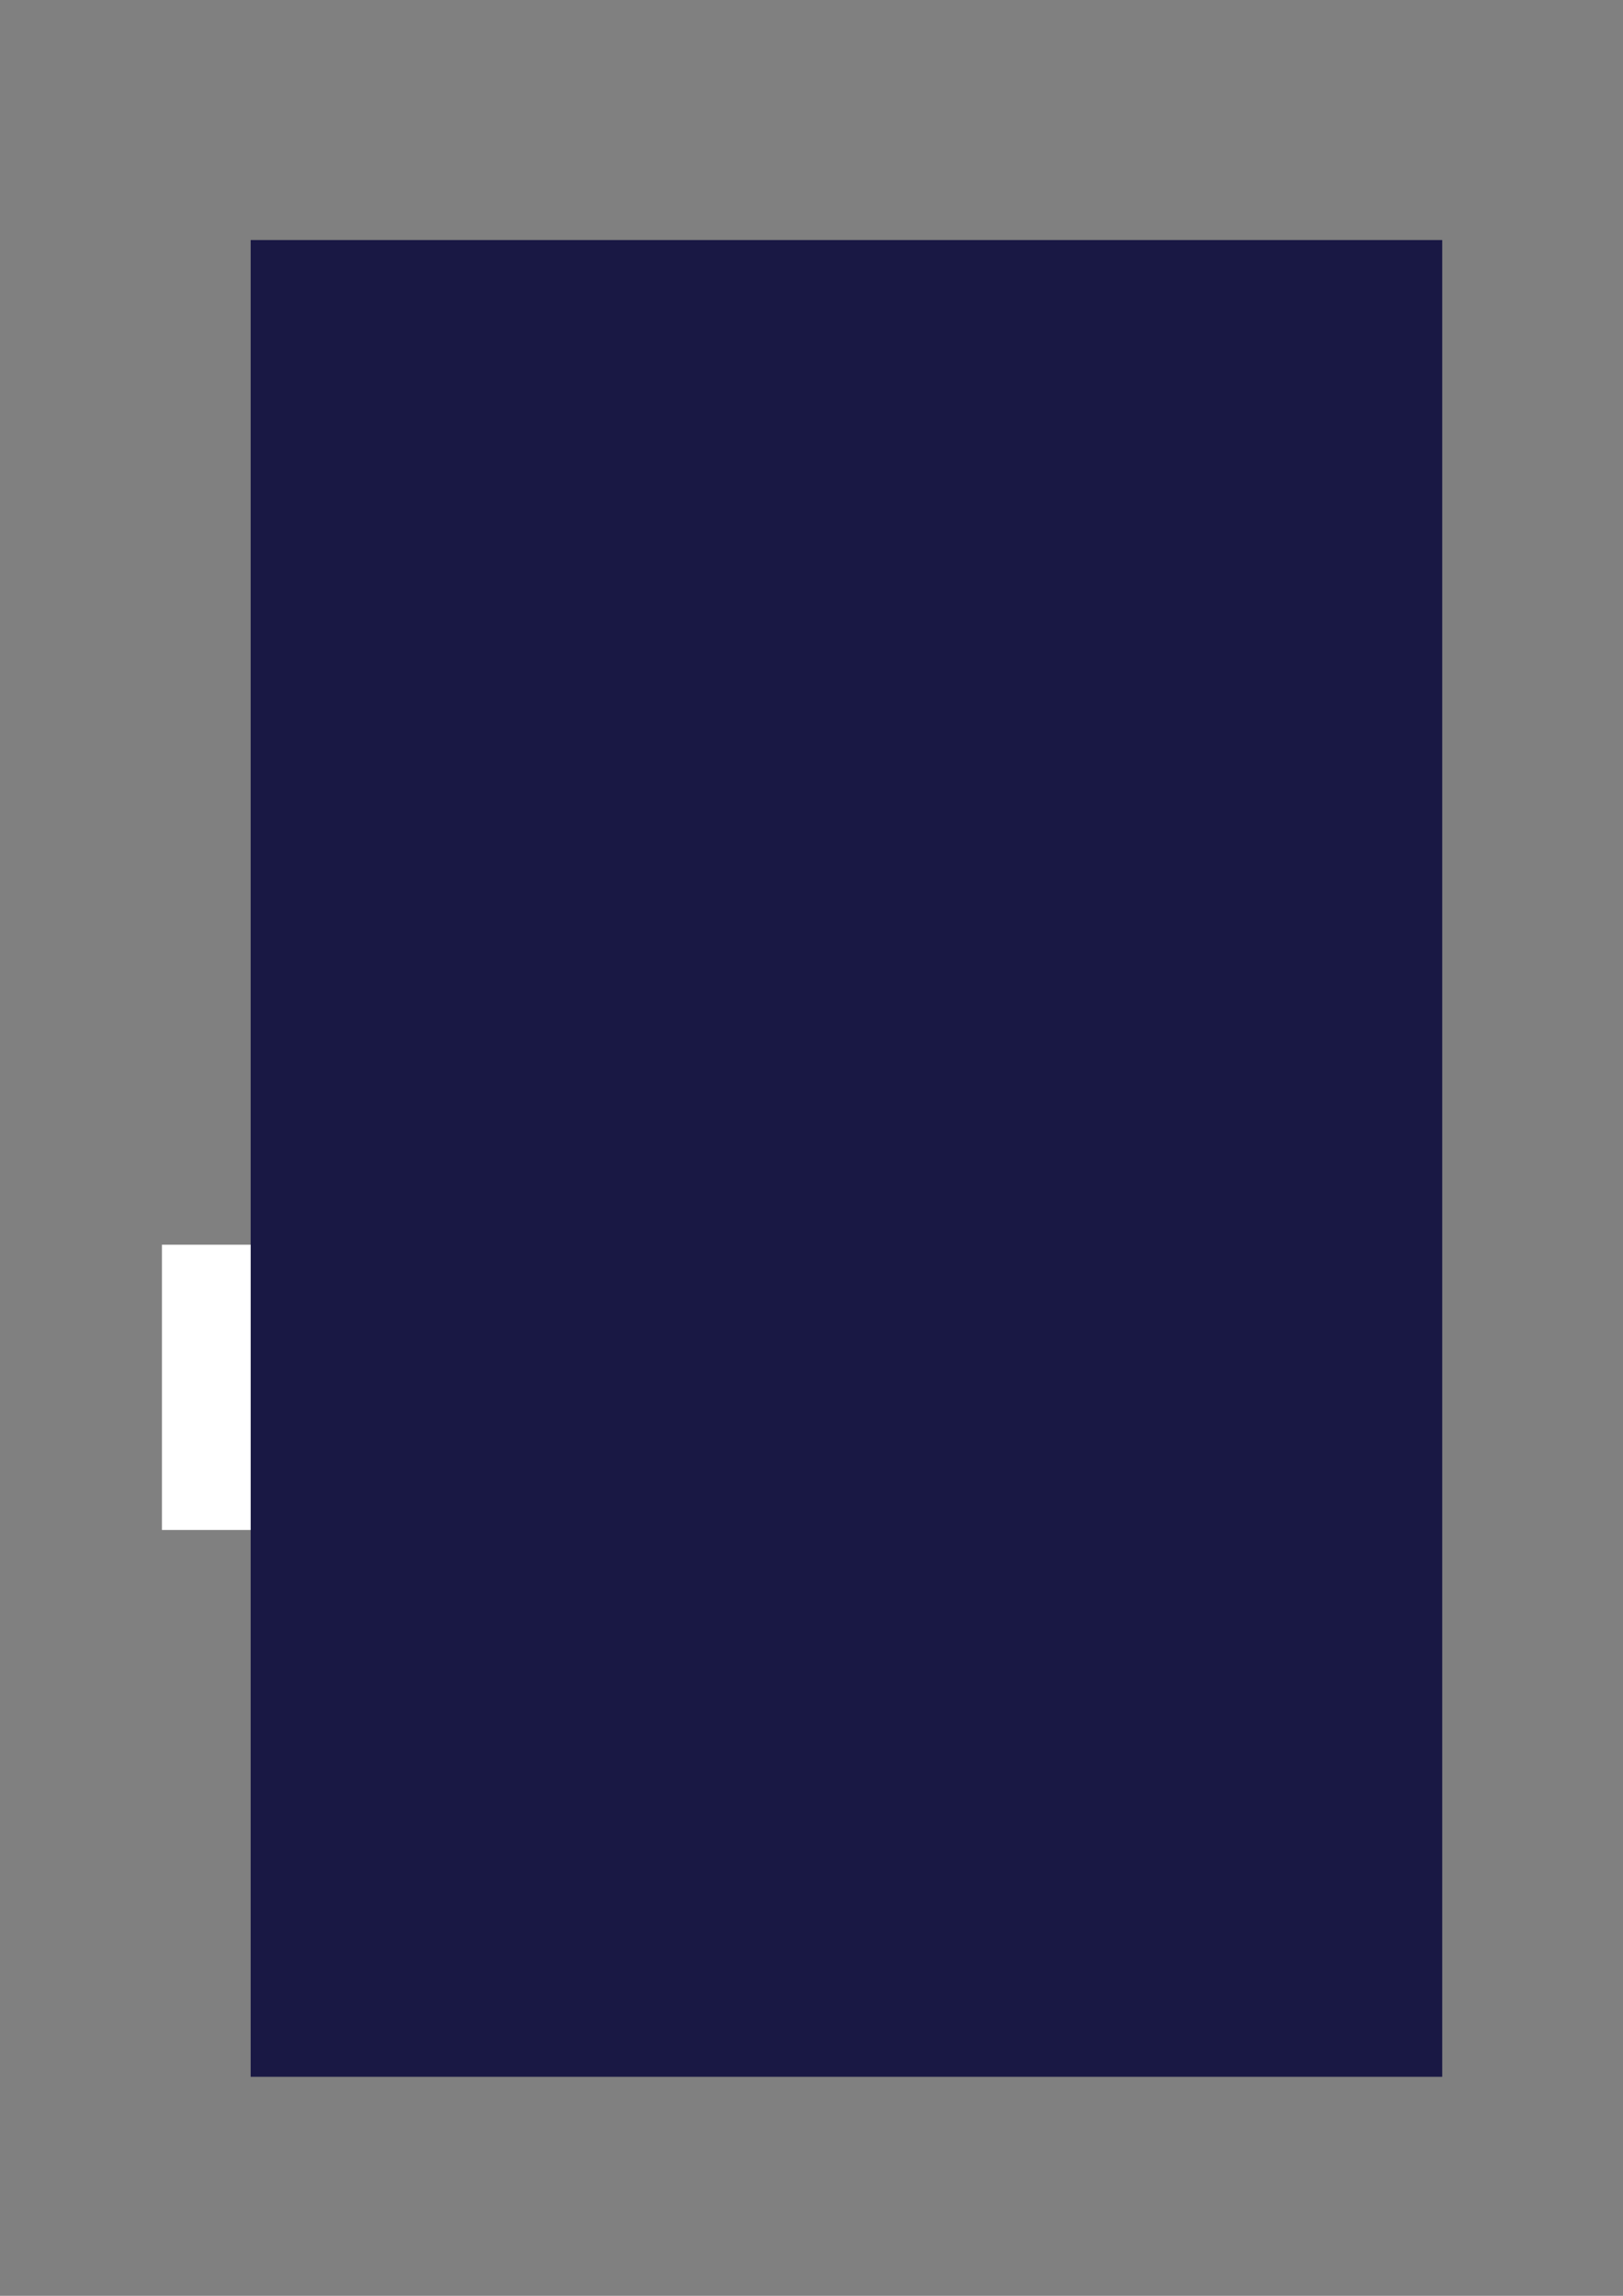 <?xml version="1.0" encoding="utf-8"?>
<!-- Created by UniConvertor 2.0rc4 (https://sk1project.net/) -->
<svg xmlns="http://www.w3.org/2000/svg" height="841.89pt" viewBox="0 0 595.276 841.89" width="595.276pt" version="1.1" xmlns:xlink="http://www.w3.org/1999/xlink" id="a6576540-f60b-11ea-8b7c-dcc15c148e23">

<rect x="0" y="0" width="595.276" height="841.89" fill="#808080" stroke="none"/>

<g>
	<g>
		<path style="fill:#660040;" d="M 108.638,199.761 L 512.198,199.761 512.198,561.993 108.638,561.993 108.638,199.761 Z" />
		<path style="fill:#000000;" d="M 513.134,199.761 L 512.198,199.761 108.638,199.761 108.638,200.625 512.198,200.625 512.198,199.761 513.134,199.761 Z" />
		<path style="fill:#000000;" d="M 512.198,561.993 L 513.134,561.993 513.134,199.761 512.198,199.761 512.198,561.993 512.198,561.057 512.198,561.993 Z" />
		<path style="fill:#000000;" d="M 107.774,561.993 L 108.638,561.993 512.198,561.993 512.198,561.057 108.638,561.057 109.574,561.993 107.774,561.993 Z" />
		<path style="fill:#000000;" d="M 108.638,199.761 L 107.774,199.761 107.774,561.993 109.574,561.993 109.574,199.761 108.638,200.625 108.638,199.761 Z" />
		<path style="fill:#191844;" d="M 101.654,459.969 L 232.694,444.129 506.942,536.433 513.134,714.993 107.774,701.817 101.654,459.969 Z" />
		<path style="fill:#660040;" d="M 293.318,615.633 L 295.982,600.657 294.182,588.345 288.926,574.305 280.142,561.993 264.302,555.801 248.462,566.385 233.558,599.793 226.502,627.009 226.502,627.009 226.502,626.145 227.366,626.145 229.166,626.145 230.894,626.145 232.694,625.281 234.422,625.281 237.086,625.281 238.814,624.417 241.478,624.417 245.006,623.553 247.598,622.617 250.262,622.617 253.79,621.753 256.382,621.753 259.91,620.889 262.574,620.025 266.102,620.025 269.63,619.089 272.222,619.089 274.886,618.225 277.478,618.225 280.142,617.361 282.806,617.361 285.398,616.497 287.198,616.497 288.926,615.633 290.726,615.633 291.59,615.633 292.454,615.633 293.318,615.633 293.318,615.633 Z" />
		<path style="fill:#660040;" d="M 387.35,629.673 L 390.878,619.089 389.15,610.305 382.958,599.793 372.446,591.009 353.942,586.617 335.51,594.465 317.87,618.225 309.086,637.593 309.95,637.593 309.95,637.593 311.75,636.729 312.614,636.729 314.342,636.729 317.006,636.729 318.734,636.729 321.398,635.865 324.926,635.865 327.59,635.865 331.046,634.929 334.574,634.929 338.102,634.065 341.63,634.065 345.158,633.201 348.686,633.201 352.214,633.201 355.67,632.337 359.198,632.337 362.726,631.401 366.254,631.401 369.782,631.401 372.446,630.537 375.902,630.537 378.566,630.537 380.294,629.673 382.958,629.673 384.686,629.673 385.622,629.673 386.486,629.673 387.35,629.673 387.35,629.673 Z" />
		<path style="fill:#00f0a3;" d="M 226.502,627.009 L 228.23,625.281 230.03,623.553 231.758,621.753 233.558,620.025 235.286,619.089 236.15,617.361 237.95,615.633 239.678,613.833 240.542,612.105 242.342,610.305 243.206,609.441 245.006,607.713 245.87,605.913 246.734,604.185 247.598,602.385 248.462,600.657 249.398,598.929 250.262,597.129 250.262,596.265 251.126,594.465 251.126,592.737 251.99,591.009 251.99,589.209 251.99,587.481 252.854,585.681 252.854,584.817 252.854,583.089 252.854,581.289 252.854,579.561 252.854,577.761 252.854,576.033 252.854,574.305 253.79,576.033 253.79,576.897 254.654,577.761 254.654,578.697 255.518,580.425 255.518,581.289 256.382,582.153 256.382,583.953 257.318,584.817 257.318,585.681 257.318,586.617 258.182,588.345 258.182,589.209 258.182,590.073 258.182,591.009 259.046,592.737 259.046,591.873 259.046,591.009 259.046,590.073 259.91,589.209 259.91,588.345 259.91,587.481 259.91,586.617 260.774,585.681 260.774,584.817 260.774,583.953 260.774,583.089 260.774,583.089 260.774,582.153 261.71,581.289 261.71,580.425 261.71,579.561 261.71,578.697 261.71,577.761 261.71,576.897 261.71,576.033 261.71,575.169 261.71,574.305 261.71,574.305 261.71,573.369 261.71,572.505 261.71,571.641 261.71,570.777 261.71,569.841 260.774,568.977 260.774,568.113 260.774,567.249 260.774,566.385 261.71,568.113 261.71,568.977 262.574,570.777 263.438,572.505 263.438,573.369 264.302,575.169 264.302,576.897 265.166,577.761 265.166,579.561 266.102,581.289 266.102,582.153 266.966,583.953 266.966,585.681 266.966,586.617 267.83,588.345 267.83,590.073 267.83,589.209 267.83,588.345 268.694,587.481 268.694,586.617 268.694,585.681 269.63,584.817 269.63,583.953 269.63,583.089 270.494,582.153 270.494,581.289 270.494,580.425 270.494,579.561 271.358,578.697 271.358,577.761 271.358,576.897 271.358,576.033 271.358,576.033 271.358,575.169 271.358,574.305 271.358,573.369 272.222,572.505 272.222,571.641 272.222,570.777 272.222,569.841 272.222,568.977 272.222,568.113 272.222,567.249 271.358,566.385 271.358,565.449 271.358,564.585 271.358,563.721 271.358,563.721 272.222,564.585 272.222,565.449 273.086,566.385 274.022,567.249 274.022,568.977 274.022,569.841 274.886,570.777 274.886,572.505 275.75,573.369 275.75,574.305 276.614,575.169 276.614,576.897 276.614,577.761 277.478,578.697 277.478,579.561 277.478,581.289 277.478,582.153 277.478,583.089 278.414,583.953 278.414,585.681 278.414,586.617 278.414,587.481 278.414,588.345 278.414,590.073 278.414,591.009 278.414,591.873 278.414,593.601 277.478,594.465 277.478,595.401 277.478,596.265 277.478,597.993 277.478,598.929 277.478,597.993 278.414,596.265 278.414,595.401 279.278,594.465 279.278,593.601 279.278,592.737 280.142,591.009 280.142,590.073 280.142,589.209 281.006,588.345 281.006,587.481 281.006,585.681 281.006,584.817 281.942,583.953 281.942,583.089 281.942,582.153 281.942,580.425 281.942,579.561 281.942,578.697 281.942,577.761 281.942,576.033 281.942,575.169 281.942,574.305 281.942,573.369 281.942,572.505 281.942,570.777 281.006,569.841 281.006,568.977 281.006,568.113 281.006,567.249 281.006,565.449 280.142,564.585 281.006,566.385 281.942,567.249 281.942,568.977 282.806,569.841 283.67,571.641 283.67,572.505 284.534,574.305 285.398,575.169 285.398,576.033 286.334,577.761 286.334,578.697 286.334,580.425 287.198,581.289 287.198,583.089 287.198,583.953 287.198,585.681 288.062,586.617 288.062,588.345 288.062,589.209 288.062,591.009 288.062,591.873 288.062,593.601 288.062,594.465 287.198,596.265 287.198,597.129 287.198,598.929 287.198,599.793 286.334,601.521 286.334,602.385 286.334,604.185 285.398,605.049 285.398,606.777 286.334,605.913 287.198,604.185 287.198,603.321 288.062,602.385 288.926,601.521 288.926,600.657 289.79,599.793 290.726,597.993 290.726,597.129 291.59,596.265 291.59,595.401 292.454,594.465 293.318,593.601 293.318,592.737 294.182,591.009 294.182,590.073 294.182,591.009 294.182,591.873 294.182,592.737 295.118,593.601 295.118,594.465 295.118,594.465 295.118,595.401 295.118,596.265 295.118,597.129 295.118,597.993 295.118,598.929 295.118,599.793 295.118,600.657 295.118,600.657 295.118,601.521 295.118,602.385 295.118,603.321 295.118,604.185 295.118,605.049 295.118,605.913 294.182,605.913 294.182,606.777 294.182,607.713 294.182,608.577 294.182,609.441 293.318,610.305 293.318,611.241 293.318,611.241 293.318,612.105 292.454,612.969 292.454,613.833 292.454,614.697 292.454,611.241 292.454,607.713 293.318,604.185 293.318,600.657 293.318,597.129 292.454,594.465 292.454,591.873 291.59,588.345 291.59,585.681 290.726,583.953 289.79,581.289 289.79,578.697 288.926,576.897 287.198,575.169 286.334,572.505 285.398,570.777 284.534,569.841 283.67,568.113 281.942,566.385 281.006,565.449 279.278,563.721 278.414,562.857 276.614,561.993 275.75,561.057 274.022,561.057 273.086,560.193 271.358,559.329 270.494,559.329 269.63,559.329 267.83,558.465 266.966,558.465 265.166,558.465 264.302,559.329 263.438,559.329 261.71,559.329 260.774,560.193 259.91,560.193 259.046,561.057 258.182,561.993 256.382,562.857 255.518,563.721 254.654,564.585 253.79,565.449 252.854,567.249 251.99,568.113 251.126,569.841 250.262,570.777 249.398,572.505 248.462,574.305 247.598,576.033 246.734,577.761 245.87,579.561 245.006,581.289 244.07,583.089 243.206,584.817 242.342,587.481 241.478,589.209 240.542,591.873 239.678,594.465 238.814,596.265 237.95,598.929 236.15,601.521 235.286,604.185 234.422,606.777 234.422,605.913 234.422,605.049 234.422,603.321 234.422,602.385 234.422,601.521 233.558,600.657 233.558,598.929 233.558,597.993 234.422,595.401 235.286,591.873 236.15,589.209 237.086,586.617 237.95,583.953 237.95,581.289 238.814,579.561 239.678,576.897 240.542,574.305 241.478,572.505 242.342,570.777 243.206,568.113 244.07,566.385 245.006,564.585 245.87,563.721 246.734,561.993 247.598,560.193 248.462,559.329 249.398,557.601 250.262,556.665 251.126,555.801 251.99,554.937 252.854,554.073 253.79,553.137 255.518,552.273 256.382,552.273 257.318,551.409 259.046,551.409 259.91,551.409 261.71,551.409 262.574,551.409 264.302,551.409 265.166,551.409 266.966,552.273 268.694,552.273 269.63,553.137 271.358,553.137 273.086,554.073 274.886,554.937 276.614,556.665 277.478,557.601 279.278,558.465 281.006,560.193 281.942,561.057 283.67,562.857 285.398,564.585 286.334,566.385 287.198,568.113 288.926,570.777 289.79,572.505 290.726,574.305 291.59,576.897 293.318,579.561 293.318,582.153 294.182,584.817 295.118,587.481 295.982,590.073 295.982,593.601 295.982,597.129 295.982,599.793 295.982,603.321 295.982,606.777 295.982,610.305 295.982,614.697 295.118,614.697 294.182,615.633 293.318,616.497 292.454,617.361 291.59,618.225 290.726,619.089 289.79,620.025 288.926,620.889 288.062,621.753 287.198,622.617 286.334,622.617 285.398,623.553 284.534,624.417 282.806,625.281 281.942,626.145 281.006,627.009 279.278,627.009 277.478,627.009 275.75,627.009 274.022,627.009 273.086,627.009 271.358,627.009 269.63,627.009 267.83,627.009 266.102,627.009 264.302,627.009 263.438,627.009 261.71,627.009 259.91,627.009 258.182,627.009 256.382,627.009 254.654,627.009 252.854,627.009 251.99,627.009 250.262,627.009 248.462,627.009 246.734,627.009 245.006,627.009 243.206,627.009 241.478,627.009 239.678,627.009 237.95,627.009 236.15,627.009 234.422,627.009 232.694,627.009 230.03,627.009 228.23,627.009 226.502,627.009 Z" />
		<path style="fill:#00f0a3;" d="M 309.95,637.593 L 311.75,635.865 314.342,634.929 316.142,634.065 317.87,633.201 319.67,631.401 321.398,630.537 323.198,629.673 324.926,627.945 326.654,627.009 328.454,626.145 329.318,624.417 331.046,623.553 331.982,622.617 333.71,620.889 334.574,620.025 335.51,619.089 336.374,617.361 337.238,616.497 338.102,615.633 338.102,614.697 338.966,612.969 338.966,612.105 339.902,611.241 339.902,609.441 340.766,608.577 340.766,607.713 340.766,605.913 340.766,605.049 340.766,604.185 340.766,602.385 340.766,601.521 340.766,600.657 341.63,600.657 342.494,601.521 342.494,602.385 343.358,603.321 343.358,604.185 344.294,605.049 344.294,605.913 345.158,606.777 345.158,607.713 346.022,608.577 346.022,608.577 346.022,609.441 346.886,610.305 346.886,611.241 346.886,612.105 347.822,612.969 347.822,612.105 348.686,610.305 348.686,609.441 349.55,608.577 349.55,606.777 350.414,605.913 350.414,605.049 350.414,604.185 350.414,602.385 350.414,601.521 350.414,600.657 350.414,598.929 350.414,597.993 350.414,597.129 350.414,595.401 349.55,594.465 350.414,595.401 351.278,596.265 352.214,597.993 353.078,598.929 353.078,599.793 353.942,600.657 354.806,601.521 354.806,602.385 355.67,604.185 355.67,605.049 356.606,605.913 356.606,606.777 356.606,607.713 357.47,608.577 357.47,610.305 357.47,611.241 358.334,609.441 359.198,608.577 360.134,607.713 360.134,605.913 360.998,605.049 361.862,604.185 361.862,602.385 361.862,601.521 362.726,600.657 362.726,598.929 362.726,597.993 362.726,597.129 362.726,595.401 362.726,594.465 362.726,593.601 362.726,591.873 362.726,592.737 363.59,593.601 364.526,594.465 364.526,595.401 365.39,596.265 365.39,597.129 366.254,597.993 367.118,598.929 367.118,598.929 367.982,599.793 367.982,600.657 367.982,601.521 368.918,602.385 368.918,603.321 368.918,604.185 369.782,605.049 369.782,605.913 369.782,606.777 369.782,606.777 369.782,607.713 369.782,608.577 369.782,609.441 369.782,610.305 369.782,611.241 369.782,612.105 369.782,612.969 369.782,613.833 369.782,614.697 369.782,614.697 369.782,615.633 368.918,616.497 368.918,617.361 369.782,616.497 369.782,615.633 370.646,614.697 370.646,614.697 371.51,613.833 371.51,612.969 372.446,612.105 372.446,611.241 372.446,610.305 373.31,609.441 373.31,609.441 373.31,608.577 374.174,607.713 374.174,606.777 374.174,605.913 374.174,605.049 374.174,604.185 374.174,604.185 374.174,603.321 374.174,602.385 374.174,601.521 374.174,600.657 374.174,599.793 374.174,598.929 374.174,598.929 374.174,597.993 374.174,597.129 373.31,596.265 373.31,595.401 373.31,594.465 373.31,593.601 372.446,593.601 373.31,594.465 374.174,595.401 375.038,596.265 375.902,597.129 375.902,597.993 376.838,598.929 377.702,599.793 377.702,600.657 378.566,601.521 379.43,602.385 379.43,603.321 379.43,604.185 380.294,605.049 380.294,605.913 381.23,606.777 381.23,607.713 381.23,609.441 381.23,610.305 381.23,611.241 381.23,612.105 381.23,612.969 381.23,613.833 381.23,614.697 381.23,615.633 380.294,616.497 380.294,617.361 380.294,618.225 380.294,619.089 379.43,620.025 379.43,620.889 378.566,621.753 378.566,622.617 379.43,622.617 380.294,621.753 381.23,620.889 381.23,620.025 382.094,619.089 382.958,619.089 383.822,618.225 384.686,617.361 384.686,616.497 385.622,615.633 386.486,614.697 386.486,614.697 387.35,613.833 387.35,612.969 388.214,612.105 389.15,611.241 389.15,612.105 389.15,613.833 389.15,614.697 390.014,615.633 390.014,616.497 390.014,618.225 390.014,619.089 390.014,620.025 389.15,620.889 389.15,622.617 389.15,623.553 388.214,624.417 388.214,625.281 387.35,626.145 387.35,627.945 386.486,628.809 387.35,623.553 387.35,619.089 387.35,614.697 386.486,610.305 384.686,606.777 382.958,603.321 381.23,600.657 378.566,597.993 375.902,595.401 373.31,593.601 370.646,591.873 367.118,591.009 364.526,590.073 360.998,589.209 358.334,589.209 355.67,589.209 352.214,589.209 350.414,590.073 347.822,591.009 345.158,591.873 342.494,592.737 340.766,594.465 338.102,596.265 336.374,598.929 334.574,600.657 331.982,603.321 330.182,606.777 328.454,609.441 325.79,612.105 324.062,615.633 321.398,619.089 319.67,623.553 319.67,622.617 319.67,621.753 318.734,620.889 318.734,620.025 318.734,619.089 318.734,618.225 318.734,618.225 317.87,617.361 319.67,612.969 322.262,608.577 324.062,605.049 325.79,601.521 327.59,598.929 329.318,596.265 331.046,593.601 332.846,591.009 335.51,589.209 337.238,587.481 339.902,585.681 341.63,584.817 344.294,583.953 347.822,583.953 350.414,583.953 353.942,583.953 357.47,583.953 360.998,584.817 364.526,585.681 367.982,587.481 371.51,589.209 375.038,591.009 377.702,593.601 381.23,595.401 383.822,598.929 386.486,602.385 388.214,605.913 390.014,609.441 390.878,613.833 390.878,618.225 390.878,623.553 390.014,628.809 389.15,628.809 388.214,629.673 387.35,630.537 386.486,630.537 385.622,631.401 384.686,632.337 383.822,632.337 382.094,633.201 381.23,634.065 380.294,634.065 379.43,634.929 378.566,634.929 376.838,635.865 375.902,636.729 375.038,636.729 373.31,637.593 371.51,637.593 369.782,637.593 367.982,637.593 365.39,637.593 363.59,637.593 361.862,637.593 360.134,637.593 358.334,637.593 356.606,637.593 354.806,637.593 352.214,637.593 350.414,637.593 348.686,637.593 346.886,637.593 345.158,637.593 343.358,637.593 341.63,637.593 338.966,637.593 337.238,637.593 335.51,637.593 333.71,637.593 331.046,637.593 329.318,637.593 327.59,637.593 324.926,637.593 323.198,637.593 321.398,637.593 318.734,637.593 317.006,637.593 314.342,637.593 311.75,637.593 309.95,637.593 Z" />
		<path style="fill:#660040;" d="M 233.558,646.377 L 236.15,631.401 234.422,617.361 228.23,603.321 218.582,590.073 200.15,583.089 180.782,594.465 164.078,629.673 155.294,657.825 155.294,657.825 156.158,657.825 157.022,657.825 158.822,657.825 160.55,657.825 162.278,656.961 164.942,656.961 167.606,656.025 170.198,656.025 173.726,655.161 176.39,655.161 179.918,654.297 183.446,653.433 186.902,653.433 190.43,652.569 194.822,651.633 198.35,651.633 201.878,650.769 205.406,650.769 208.934,649.905 212.462,649.041 215.054,649.041 218.582,648.105 221.246,648.105 223.838,647.241 226.502,647.241 228.23,647.241 230.03,646.377 231.758,646.377 232.694,646.377 233.558,646.377 233.558,646.377 Z" />
		<path style="fill:#00f0a3;" d="M 155.294,657.825 L 157.886,656.025 159.686,655.161 161.414,653.433 163.214,651.633 165.806,649.905 167.606,648.105 169.334,646.377 170.198,644.649 171.998,642.849 173.726,641.121 175.526,639.321 176.39,637.593 178.118,635.865 179.054,634.065 179.918,632.337 181.646,630.537 181.646,628.809 182.51,627.945 183.446,626.145 184.31,624.417 184.31,622.617 185.174,620.889 185.174,619.089 186.038,617.361 186.038,615.633 186.038,613.833 186.038,612.105 186.902,610.305 186.902,608.577 186.902,606.777 186.902,605.049 186.902,603.321 186.902,604.185 187.838,605.913 188.702,606.777 188.702,607.713 189.566,609.441 189.566,610.305 190.43,611.241 190.43,612.969 191.366,613.833 191.366,614.697 191.366,616.497 192.23,617.361 192.23,619.089 192.23,620.025 193.094,620.889 193.094,621.753 193.094,620.889 193.958,620.025 193.958,620.025 193.958,619.089 193.958,618.225 194.822,617.361 194.822,616.497 194.822,615.633 194.822,614.697 195.758,613.833 195.758,612.969 195.758,612.105 195.758,611.241 195.758,610.305 195.758,609.441 195.758,608.577 196.622,607.713 196.622,606.777 196.622,605.913 196.622,605.049 196.622,604.185 196.622,603.321 196.622,602.385 196.622,601.521 196.622,600.657 195.758,599.793 195.758,598.929 195.758,597.993 195.758,597.129 195.758,596.265 195.758,595.401 195.758,594.465 196.622,596.265 196.622,597.993 197.486,599.793 198.35,600.657 199.214,602.385 199.214,604.185 200.15,605.913 200.15,606.777 201.014,608.577 201.878,610.305 201.878,611.241 201.878,612.969 202.742,614.697 202.742,616.497 203.678,617.361 203.678,619.089 203.678,618.225 204.542,617.361 204.542,616.497 204.542,615.633 205.406,614.697 205.406,613.833 205.406,612.969 206.27,612.105 206.27,611.241 206.27,610.305 207.134,609.441 207.134,608.577 207.134,607.713 207.134,606.777 208.07,605.913 208.07,605.049 208.07,604.185 208.07,603.321 208.07,602.385 208.07,601.521 208.07,600.657 208.07,599.793 208.07,598.929 208.07,597.993 208.07,597.129 208.07,597.129 208.07,595.401 208.07,594.465 208.07,593.601 208.07,593.601 208.07,592.737 208.07,591.873 208.934,592.737 208.934,593.601 209.798,594.465 210.662,596.265 210.662,597.129 211.526,597.993 211.526,599.793 212.462,600.657 212.462,601.521 213.326,603.321 213.326,604.185 214.19,605.049 214.19,606.777 214.19,607.713 215.054,608.577 215.054,610.305 215.054,611.241 215.054,612.105 215.918,613.833 215.918,614.697 215.918,615.633 215.918,617.361 215.918,618.225 215.918,619.089 215.918,620.889 215.918,621.753 215.918,622.617 215.054,624.417 215.054,625.281 215.054,626.145 215.054,627.945 215.054,628.809 215.054,627.945 215.918,626.145 215.918,625.281 216.854,624.417 216.854,623.553 217.718,621.753 217.718,620.889 217.718,620.025 218.582,619.089 218.582,617.361 218.582,616.497 219.446,615.633 219.446,614.697 219.446,612.969 219.446,612.105 220.382,611.241 220.382,609.441 220.382,608.577 220.382,607.713 220.382,606.777 220.382,605.049 220.382,604.185 220.382,603.321 219.446,601.521 219.446,600.657 219.446,599.793 219.446,598.929 219.446,597.129 219.446,596.265 218.582,595.401 218.582,594.465 218.582,592.737 219.446,594.465 219.446,595.401 220.382,597.129 221.246,598.929 222.11,599.793 222.11,601.521 222.974,602.385 223.838,604.185 223.838,605.049 224.774,606.777 224.774,607.713 225.638,609.441 225.638,611.241 226.502,612.105 226.502,613.833 226.502,614.697 226.502,616.497 227.366,617.361 227.366,619.089 227.366,620.889 227.366,621.753 226.502,623.553 226.502,624.417 226.502,626.145 226.502,627.009 226.502,628.809 225.638,629.673 225.638,631.401 225.638,633.201 224.774,634.065 224.774,635.865 223.838,636.729 224.774,635.865 225.638,634.929 226.502,634.065 227.366,633.201 228.23,631.401 228.23,630.537 229.166,629.673 230.03,628.809 230.894,627.009 230.894,626.145 231.758,625.281 232.694,624.417 232.694,623.553 233.558,621.753 233.558,620.889 234.422,620.025 234.422,620.889 234.422,621.753 234.422,622.617 235.286,623.553 235.286,623.553 235.286,624.417 235.286,625.281 235.286,626.145 235.286,627.009 235.286,627.945 235.286,628.809 235.286,629.673 235.286,630.537 235.286,631.401 235.286,632.337 235.286,633.201 235.286,633.201 235.286,634.065 235.286,634.929 235.286,635.865 234.422,636.729 234.422,637.593 234.422,638.457 234.422,639.321 233.558,640.257 233.558,641.121 233.558,641.121 232.694,641.985 232.694,642.849 232.694,643.713 231.758,644.649 231.758,645.513 232.694,641.985 232.694,637.593 232.694,634.065 232.694,630.537 232.694,627.009 232.694,624.417 232.694,620.889 231.758,618.225 230.894,615.633 230.03,612.969 230.03,610.305 228.23,607.713 227.366,605.913 226.502,603.321 225.638,601.521 223.838,599.793 222.974,597.993 221.246,596.265 220.382,595.401 218.582,593.601 217.718,592.737 215.918,591.009 214.19,590.073 212.462,589.209 211.526,588.345 209.798,588.345 208.07,587.481 207.134,587.481 205.406,586.617 203.678,586.617 201.878,586.617 201.014,586.617 199.214,586.617 198.35,587.481 196.622,587.481 195.758,588.345 194.822,588.345 193.094,589.209 192.23,590.073 190.43,591.009 189.566,591.873 188.702,592.737 187.838,593.601 186.038,595.401 185.174,596.265 184.31,597.993 183.446,599.793 181.646,600.657 180.782,602.385 179.918,604.185 179.054,606.777 178.118,608.577 177.254,610.305 175.526,612.105 174.59,614.697 173.726,616.497 172.862,619.089 171.998,621.753 170.198,624.417 169.334,626.145 168.47,628.809 167.606,631.401 166.742,634.929 164.942,637.593 164.942,635.865 164.942,634.929 164.942,634.065 164.942,633.201 164.078,631.401 164.078,630.537 164.078,629.673 164.078,627.945 164.942,625.281 165.806,621.753 166.742,619.089 167.606,616.497 168.47,613.833 169.334,611.241 170.198,608.577 171.134,605.913 171.998,603.321 172.862,601.521 173.726,598.929 174.59,597.129 175.526,595.401 176.39,593.601 178.118,591.873 179.054,590.073 179.918,588.345 180.782,587.481 181.646,585.681 182.51,584.817 184.31,583.953 185.174,582.153 186.038,581.289 187.838,581.289 188.702,580.425 190.43,579.561 191.366,579.561 193.094,578.697 194.822,578.697 195.758,578.697 197.486,578.697 199.214,578.697 201.014,579.561 202.742,579.561 204.542,580.425 206.27,580.425 208.07,581.289 209.798,582.153 211.526,583.089 213.326,583.953 215.054,585.681 216.854,586.617 218.582,588.345 220.382,589.209 222.11,591.009 223.838,592.737 224.774,594.465 226.502,597.129 228.23,598.929 229.166,601.521 230.894,603.321 231.758,605.913 232.694,608.577 233.558,611.241 234.422,613.833 235.286,617.361 236.15,620.025 236.15,623.553 237.086,627.009 237.086,630.537 237.086,634.065 237.086,637.593 236.15,641.121 236.15,645.513 235.286,646.377 234.422,647.241 233.558,648.105 231.758,648.105 230.894,649.041 230.03,649.905 229.166,650.769 228.23,651.633 227.366,652.569 225.638,653.433 224.774,654.297 223.838,655.161 222.974,656.025 221.246,656.961 220.382,657.825 219.446,658.689 216.854,658.689 215.054,658.689 213.326,658.689 211.526,658.689 209.798,658.689 207.134,658.689 205.406,658.689 203.678,658.689 201.878,658.689 200.15,658.689 198.35,658.689 196.622,658.689 194.822,658.689 192.23,658.689 190.43,658.689 188.702,658.689 186.902,658.689 185.174,658.689 183.446,658.689 180.782,658.689 179.054,658.689 177.254,658.689 174.59,658.689 172.862,658.689 171.134,658.689 168.47,658.689 166.742,658.689 164.078,658.689 162.278,658.689 159.686,658.689 157.886,658.689 155.294,657.825 Z" />
		<path style="fill:#660040;" d="M 110.438,644.649 L 107.774,633.201 109.574,622.617 115.694,611.241 126.278,600.657 144.71,595.401 163.214,604.185 180.782,631.401 188.702,654.297 188.702,654.297 187.838,654.297 186.902,654.297 186.038,654.297 183.446,654.297 181.646,653.433 179.054,653.433 176.39,653.433 173.726,652.569 171.134,652.569 167.606,651.633 164.078,651.633 160.55,650.769 157.022,650.769 153.494,649.905 149.966,649.905 146.51,649.041 142.118,649.041 138.59,648.105 135.062,648.105 132.398,647.241 128.87,647.241 125.414,646.377 122.75,646.377 120.086,646.377 117.494,645.513 115.694,645.513 113.966,645.513 113.102,645.513 111.302,645.513 111.302,644.649 110.438,644.649 Z" />
		<path style="fill:#00f0a3;" d="M 188.702,654.297 L 186.902,653.433 184.31,651.633 182.51,650.769 180.782,649.041 179.054,648.105 177.254,646.377 175.526,645.513 173.726,643.713 171.998,642.849 170.198,641.121 169.334,640.257 167.606,638.457 166.742,636.729 164.942,635.865 164.078,634.065 163.214,633.201 162.278,631.401 161.414,630.537 160.55,628.809 160.55,627.945 159.686,626.145 158.822,625.281 158.822,623.553 158.822,621.753 157.886,620.889 157.886,619.089 157.886,618.225 157.886,616.497 157.886,615.633 157.886,613.833 157.886,612.969 157.886,611.241 157.022,612.105 156.158,612.969 156.158,613.833 155.294,614.697 155.294,615.633 154.43,616.497 154.43,617.361 153.494,618.225 153.494,619.089 152.63,620.889 152.63,621.753 152.63,622.617 151.766,623.553 151.766,624.417 151.766,625.281 150.902,626.145 150.902,624.417 149.966,623.553 149.966,621.753 149.102,620.889 149.102,619.089 148.238,618.225 148.238,616.497 148.238,615.633 148.238,613.833 148.238,612.105 148.238,611.241 148.238,609.441 148.238,608.577 148.238,606.777 148.238,605.913 148.238,604.185 148.238,605.913 147.374,606.777 146.51,607.713 145.574,609.441 145.574,610.305 144.71,611.241 143.846,612.969 143.846,613.833 142.982,615.633 142.982,616.497 142.118,617.361 142.118,619.089 141.182,620.025 141.182,621.753 141.182,622.617 140.318,623.553 140.318,622.617 139.454,620.889 138.59,620.025 137.654,618.225 137.654,616.497 136.79,615.633 136.79,613.833 136.79,612.969 135.926,611.241 135.926,610.305 135.926,608.577 135.926,606.777 135.926,605.913 135.926,604.185 135.926,603.321 135.926,601.521 135.926,602.385 135.062,603.321 134.198,604.185 134.198,605.049 133.262,605.913 132.398,606.777 132.398,607.713 131.534,609.441 131.534,610.305 130.67,611.241 130.67,612.105 130.67,612.969 129.806,613.833 129.806,614.697 129.806,615.633 128.87,616.497 128.87,617.361 128.87,618.225 128.87,619.089 128.87,620.025 128.87,620.889 128.87,621.753 128.87,622.617 128.87,623.553 128.87,624.417 128.87,626.145 128.87,627.009 128.87,627.945 128.87,628.809 128.87,629.673 128.87,630.537 129.806,631.401 128.87,630.537 128.87,629.673 128.006,628.809 128.006,627.945 127.142,627.009 127.142,626.145 126.278,625.281 126.278,624.417 125.414,623.553 125.414,622.617 125.414,621.753 125.414,620.889 124.478,620.025 124.478,619.089 124.478,618.225 124.478,617.361 124.478,616.497 124.478,615.633 124.478,614.697 124.478,613.833 124.478,612.969 124.478,612.105 124.478,611.241 124.478,610.305 124.478,609.441 124.478,608.577 124.478,607.713 125.414,606.777 125.414,605.913 125.414,605.049 125.414,604.185 125.414,603.321 125.414,604.185 124.478,605.049 123.614,605.913 122.75,607.713 122.75,608.577 121.886,609.441 120.95,610.305 120.95,611.241 120.086,612.969 119.222,613.833 119.222,614.697 118.358,615.633 118.358,617.361 118.358,618.225 117.494,619.089 117.494,620.025 117.494,621.753 117.494,622.617 117.494,623.553 117.494,624.417 117.494,626.145 117.494,627.009 117.494,627.945 117.494,628.809 117.494,630.537 118.358,631.401 118.358,632.337 118.358,633.201 119.222,634.929 119.222,635.865 119.222,636.729 120.086,637.593 119.222,636.729 118.358,635.865 117.494,634.929 116.558,634.065 116.558,633.201 115.694,633.201 114.83,632.337 113.966,631.401 113.966,630.537 113.102,629.673 112.166,628.809 112.166,627.945 111.302,627.009 110.438,626.145 110.438,625.281 109.574,624.417 109.574,625.281 109.574,627.009 108.638,627.945 108.638,629.673 108.638,630.537 108.638,632.337 108.638,633.201 108.638,634.065 108.638,635.865 109.574,636.729 109.574,638.457 110.438,639.321 110.438,641.121 111.302,641.985 111.302,643.713 112.166,644.649 112.166,641.121 111.302,638.457 111.302,635.865 111.302,633.201 111.302,630.537 111.302,627.945 112.166,625.281 112.166,622.617 113.102,620.889 113.966,618.225 114.83,616.497 115.694,614.697 116.558,612.969 117.494,611.241 118.358,609.441 120.086,608.577 120.95,606.777 122.75,605.913 123.614,604.185 125.414,603.321 127.142,602.385 128.006,601.521 129.806,600.657 131.534,599.793 133.262,599.793 134.198,598.929 135.926,598.929 137.654,597.993 138.59,597.993 140.318,597.993 142.118,597.993 142.982,597.993 145.574,597.993 148.238,598.929 150.902,599.793 153.494,601.521 155.294,602.385 157.886,605.049 159.686,606.777 162.278,609.441 164.078,612.105 166.742,614.697 168.47,618.225 170.198,621.753 172.862,625.281 174.59,629.673 177.254,634.065 179.054,638.457 179.054,637.593 179.054,636.729 179.054,634.929 179.918,634.065 179.918,633.201 179.918,632.337 179.918,631.401 180.782,630.537 178.118,626.145 176.39,620.889 174.59,617.361 172.862,612.969 171.134,609.441 169.334,605.913 167.606,603.321 165.806,600.657 163.214,597.993 161.414,596.265 158.822,594.465 157.022,593.601 154.43,592.737 150.902,591.873 148.238,591.873 144.71,591.873 142.982,591.873 141.182,591.873 139.454,592.737 137.654,592.737 135.926,593.601 134.198,594.465 132.398,595.401 130.67,596.265 128.87,597.129 127.142,597.993 125.414,598.929 123.614,599.793 121.886,601.521 120.95,602.385 119.222,604.185 117.494,605.913 116.558,607.713 114.83,609.441 113.966,611.241 112.166,612.969 111.302,615.633 110.438,617.361 109.574,620.025 108.638,621.753 108.638,624.417 107.774,627.009 107.774,629.673 106.91,632.337 106.91,634.929 107.774,638.457 107.774,641.121 108.638,644.649 109.574,644.649 110.438,645.513 111.302,646.377 112.166,647.241 113.102,648.105 113.966,648.105 114.83,649.041 115.694,649.905 117.494,650.769 118.358,650.769 119.222,651.633 120.086,652.569 121.886,652.569 122.75,653.433 123.614,654.297 125.414,655.161 127.142,655.161 128.87,655.161 130.67,655.161 133.262,655.161 135.062,655.161 136.79,655.161 138.59,655.161 140.318,655.161 142.118,655.161 143.846,655.161 145.574,655.161 148.238,655.161 149.966,655.161 151.766,655.161 153.494,655.161 155.294,655.161 157.022,655.161 159.686,655.161 161.414,655.161 163.214,655.161 164.942,655.161 166.742,655.161 169.334,655.161 171.134,655.161 172.862,655.161 175.526,655.161 177.254,655.161 179.918,655.161 181.646,655.161 184.31,655.161 186.038,654.297 188.702,654.297 Z" />
		<path style="fill:#660040;" d="M 108.638,683.313 L 105.182,668.337 107.774,655.161 114.83,640.257 127.142,627.009 149.966,620.889 172.862,631.401 193.958,666.609 204.542,695.625 204.542,695.625 203.678,695.625 201.878,695.625 200.15,694.761 198.35,694.761 195.758,694.761 193.094,693.897 189.566,693.897 186.038,692.961 182.51,692.961 178.118,692.097 173.726,692.097 170.198,691.233 165.806,690.369 161.414,690.369 157.022,689.505 151.766,688.569 147.374,688.569 142.982,687.705 139.454,686.841 135.062,686.841 130.67,685.977 127.142,685.977 123.614,685.041 120.95,685.041 117.494,684.177 114.83,684.177 113.102,684.177 111.302,684.177 110.438,683.313 109.574,683.313 108.638,683.313 Z" />
		<path style="fill:#00f0a3;" d="M 204.542,695.625 L 201.878,693.897 199.214,692.097 196.622,690.369 193.958,688.569 192.23,686.841 189.566,685.041 187.838,684.177 186.038,682.449 183.446,680.649 181.646,678.921 179.918,677.193 178.118,675.393 176.39,673.665 175.526,671.865 173.726,670.137 172.862,668.337 171.998,666.609 171.134,664.881 170.198,663.081 169.334,661.353 168.47,659.553 168.47,657.825 167.606,656.025 167.606,654.297 166.742,652.569 166.742,651.633 166.742,649.905 166.742,648.105 165.806,646.377 165.806,644.649 165.806,642.849 165.806,641.121 164.942,641.985 164.942,642.849 164.078,644.649 163.214,645.513 163.214,646.377 162.278,648.105 162.278,649.041 161.414,649.905 160.55,651.633 160.55,652.569 159.686,653.433 159.686,655.161 158.822,656.025 158.822,656.961 158.822,658.689 157.886,659.553 157.886,658.689 157.886,657.825 157.022,656.961 157.022,656.025 157.022,655.161 156.158,654.297 156.158,653.433 156.158,652.569 155.294,651.633 155.294,650.769 155.294,649.905 155.294,649.041 155.294,648.105 154.43,647.241 154.43,646.377 154.43,645.513 154.43,644.649 154.43,644.649 154.43,643.713 154.43,642.849 154.43,641.985 154.43,641.121 154.43,640.257 154.43,639.321 154.43,638.457 154.43,637.593 154.43,636.729 154.43,635.865 154.43,634.929 155.294,634.065 155.294,633.201 155.294,632.337 154.43,634.065 153.494,634.929 152.63,636.729 151.766,638.457 150.902,640.257 149.966,641.121 149.966,642.849 149.102,644.649 148.238,646.377 148.238,647.241 147.374,649.041 147.374,650.769 146.51,651.633 146.51,653.433 145.574,655.161 145.574,656.961 144.71,656.025 144.71,655.161 143.846,654.297 143.846,653.433 143.846,652.569 142.982,651.633 142.982,650.769 142.118,649.905 142.118,649.041 142.118,648.105 141.182,647.241 141.182,646.377 141.182,645.513 140.318,644.649 140.318,643.713 140.318,642.849 140.318,641.985 140.318,641.121 139.454,640.257 139.454,639.321 139.454,638.457 139.454,637.593 139.454,636.729 139.454,635.865 139.454,634.929 139.454,634.065 139.454,633.201 139.454,632.337 139.454,631.401 139.454,630.537 140.318,629.673 140.318,628.809 139.454,629.673 138.59,631.401 137.654,632.337 136.79,633.201 136.79,634.929 135.926,635.865 135.062,636.729 135.062,638.457 134.198,639.321 133.262,640.257 133.262,641.985 132.398,642.849 132.398,643.713 132.398,645.513 131.534,646.377 131.534,647.241 131.534,649.041 130.67,649.905 130.67,650.769 130.67,652.569 130.67,653.433 130.67,654.297 130.67,656.025 130.67,656.961 130.67,657.825 130.67,659.553 130.67,660.417 130.67,661.353 131.534,663.081 131.534,663.945 131.534,664.881 131.534,666.609 131.534,664.881 130.67,663.945 129.806,663.081 129.806,661.353 128.87,660.417 128.87,659.553 128.006,658.689 128.006,656.961 127.142,656.025 127.142,655.161 126.278,654.297 126.278,652.569 126.278,651.633 125.414,650.769 125.414,649.905 125.414,648.105 125.414,647.241 125.414,646.377 125.414,644.649 125.414,643.713 125.414,642.849 125.414,641.985 125.414,640.257 125.414,639.321 125.414,638.457 126.278,636.729 126.278,635.865 126.278,634.929 126.278,634.065 127.142,632.337 127.142,631.401 127.142,630.537 126.278,631.401 125.414,633.201 124.478,634.929 123.614,635.865 122.75,637.593 122.75,638.457 121.886,640.257 120.95,641.121 120.086,642.849 120.086,644.649 119.222,645.513 118.358,647.241 118.358,648.105 117.494,649.905 117.494,650.769 117.494,652.569 117.494,653.433 116.558,655.161 116.558,656.961 116.558,657.825 116.558,659.553 116.558,660.417 117.494,662.217 117.494,663.081 117.494,664.881 117.494,666.609 118.358,667.473 118.358,669.273 119.222,670.137 119.222,671.865 120.086,672.729 120.086,674.529 119.222,673.665 118.358,671.865 117.494,671.001 116.558,670.137 115.694,669.273 114.83,668.337 113.966,666.609 113.102,665.745 112.166,664.881 112.166,663.945 111.302,663.081 110.438,661.353 109.574,660.417 108.638,659.553 108.638,658.689 107.774,656.961 107.774,657.825 107.774,658.689 106.91,659.553 106.91,660.417 106.91,661.353 106.91,662.217 106.91,663.081 106.91,663.945 106.91,664.881 106.91,665.745 106.91,665.745 106.91,666.609 106.91,667.473 106.91,668.337 106.91,669.273 106.91,670.137 106.91,671.001 106.91,671.865 106.91,672.729 106.91,673.665 107.774,674.529 107.774,674.529 107.774,675.393 107.774,676.257 108.638,677.193 108.638,678.057 108.638,678.921 109.574,679.785 109.574,680.649 110.438,681.585 110.438,682.449 111.302,683.313 110.438,678.921 109.574,675.393 109.574,671.865 109.574,668.337 109.574,664.881 110.438,661.353 110.438,658.689 111.302,655.161 112.166,652.569 113.102,649.905 113.966,648.105 114.83,645.513 115.694,642.849 117.494,641.121 118.358,639.321 120.086,636.729 121.886,635.865 123.614,634.065 125.414,632.337 127.142,631.401 128.87,629.673 130.67,628.809 132.398,627.945 134.198,627.009 135.926,626.145 137.654,625.281 139.454,625.281 141.182,624.417 143.846,624.417 145.574,624.417 147.374,624.417 149.102,624.417 149.966,624.417 151.766,624.417 153.494,625.281 155.294,625.281 157.022,626.145 157.886,626.145 159.686,627.009 161.414,627.945 162.278,628.809 164.078,630.537 164.942,631.401 166.742,632.337 167.606,634.065 169.334,634.929 170.198,636.729 171.998,638.457 172.862,640.257 174.59,641.985 175.526,643.713 176.39,645.513 178.118,648.105 179.054,649.905 180.782,651.633 181.646,654.297 183.446,656.961 184.31,658.689 186.038,661.353 186.902,663.945 188.702,666.609 189.566,669.273 191.366,671.865 192.23,674.529 192.23,673.665 192.23,672.729 193.094,671.001 193.094,670.137 193.094,669.273 193.094,667.473 193.958,666.609 193.958,665.745 193.094,662.217 191.366,659.553 190.43,656.025 189.566,653.433 187.838,650.769 186.902,648.105 186.038,645.513 185.174,642.849 183.446,641.121 182.51,638.457 181.646,636.729 180.782,634.065 179.054,632.337 178.118,630.537 177.254,628.809 175.526,627.009 174.59,626.145 173.726,624.417 171.998,623.553 170.198,621.753 169.334,620.889 167.606,620.025 166.742,619.089 164.942,618.225 163.214,617.361 161.414,617.361 159.686,616.497 157.886,616.497 156.158,616.497 154.43,616.497 152.63,616.497 150.902,616.497 148.238,616.497 146.51,616.497 144.71,617.361 142.118,618.225 140.318,619.089 137.654,619.089 135.926,620.889 133.262,621.753 131.534,622.617 128.87,623.553 127.142,625.281 125.414,627.009 122.75,628.809 120.95,630.537 119.222,632.337 117.494,634.065 115.694,636.729 113.966,638.457 112.166,641.121 111.302,643.713 109.574,646.377 108.638,649.041 107.774,651.633 106.91,654.297 106.046,657.825 105.182,660.417 105.182,663.945 105.182,667.473 105.182,671.001 105.182,674.529 105.182,678.921 106.046,682.449 106.91,683.313 108.638,684.177 109.574,685.041 110.438,685.977 112.166,686.841 113.102,687.705 113.966,688.569 115.694,689.505 116.558,690.369 118.358,691.233 119.222,692.097 120.95,692.961 121.886,693.897 123.614,693.897 125.414,694.761 126.278,695.625 128.87,695.625 131.534,695.625 133.262,695.625 135.926,695.625 138.59,695.625 140.318,695.625 142.982,695.625 145.574,695.625 147.374,695.625 149.966,695.625 151.766,696.489 154.43,696.489 157.022,696.489 158.822,696.489 161.414,696.489 163.214,696.489 165.806,696.489 168.47,696.489 170.198,696.489 172.862,696.489 175.526,696.489 178.118,696.489 179.918,696.489 182.51,696.489 185.174,696.489 187.838,695.625 190.43,695.625 193.094,695.625 195.758,695.625 198.35,695.625 201.014,695.625 204.542,695.625 Z" />
		<path style="fill:#660040;" d="M 266.966,660.417 L 269.63,645.513 267.83,631.401 261.71,617.361 251.126,604.185 233.558,597.129 214.19,608.577 197.486,643.713 188.702,671.865 188.702,671.865 189.566,671.865 190.43,671.865 192.23,671.865 193.958,671.001 195.758,671.001 198.35,671.001 201.014,670.137 203.678,670.137 206.27,669.273 209.798,669.273 213.326,668.337 216.854,667.473 220.382,667.473 223.838,666.609 227.366,665.745 231.758,665.745 235.286,664.881 238.814,664.881 242.342,663.945 245.006,663.081 248.462,663.081 251.99,662.217 254.654,662.217 257.318,661.353 259.91,661.353 261.71,661.353 263.438,660.417 265.166,660.417 266.102,660.417 266.102,660.417 266.966,660.417 Z" />
		<path style="fill:#00f0a3;" d="M 188.702,671.865 L 190.43,670.137 193.094,669.273 194.822,667.473 196.622,665.745 198.35,663.945 200.15,662.217 201.878,660.417 203.678,658.689 205.406,656.961 207.134,655.161 208.934,653.433 209.798,651.633 211.526,649.905 212.462,648.105 213.326,646.377 214.19,644.649 215.054,642.849 215.918,641.121 216.854,640.257 217.718,638.457 217.718,636.729 218.582,634.929 218.582,633.201 218.582,631.401 219.446,629.673 219.446,627.945 219.446,626.145 219.446,624.417 220.382,622.617 220.382,620.889 220.382,619.089 220.382,617.361 220.382,618.225 221.246,620.025 221.246,620.889 222.11,621.753 222.974,623.553 222.974,624.417 223.838,625.281 223.838,627.009 223.838,627.945 224.774,628.809 224.774,630.537 225.638,631.401 225.638,632.337 225.638,634.065 226.502,634.929 226.502,635.865 226.502,634.929 226.502,634.065 227.366,633.201 227.366,633.201 227.366,632.337 228.23,631.401 228.23,630.537 228.23,629.673 228.23,628.809 228.23,627.945 229.166,627.009 229.166,626.145 229.166,625.281 229.166,624.417 229.166,623.553 229.166,622.617 229.166,621.753 230.03,620.889 230.03,620.025 230.03,619.089 230.03,618.225 230.03,617.361 230.03,616.497 230.03,615.633 229.166,614.697 229.166,613.833 229.166,612.969 229.166,612.105 229.166,611.241 229.166,610.305 229.166,609.441 229.166,608.577 230.03,610.305 230.03,612.105 230.894,613.833 231.758,614.697 232.694,616.497 232.694,618.225 233.558,619.089 233.558,620.889 234.422,622.617 234.422,624.417 235.286,625.281 235.286,627.009 236.15,628.809 236.15,630.537 236.15,631.401 237.086,633.201 237.086,632.337 237.95,631.401 237.95,630.537 237.95,629.673 238.814,628.809 238.814,627.945 238.814,627.009 239.678,626.145 239.678,625.281 239.678,624.417 240.542,623.553 240.542,622.617 240.542,621.753 240.542,620.889 240.542,620.025 241.478,619.089 241.478,618.225 241.478,617.361 241.478,616.497 241.478,615.633 241.478,614.697 241.478,613.833 241.478,612.969 241.478,612.105 241.478,611.241 241.478,610.305 241.478,609.441 241.478,608.577 241.478,607.713 241.478,606.777 241.478,605.913 241.478,605.049 242.342,606.777 242.342,607.713 243.206,608.577 244.07,610.305 244.07,611.241 245.006,612.105 245.006,613.833 245.87,614.697 245.87,615.633 246.734,617.361 246.734,618.225 247.598,619.089 247.598,620.889 247.598,621.753 248.462,622.617 248.462,624.417 248.462,625.281 248.462,626.145 248.462,627.945 248.462,628.809 249.398,629.673 249.398,631.401 249.398,632.337 249.398,633.201 249.398,634.929 248.462,635.865 248.462,636.729 248.462,638.457 248.462,639.321 248.462,640.257 248.462,641.985 248.462,642.849 248.462,641.985 249.398,640.257 249.398,639.321 250.262,638.457 250.262,637.593 250.262,635.865 251.126,634.929 251.126,634.065 251.99,633.201 251.99,631.401 251.99,630.537 252.854,629.673 252.854,627.945 252.854,627.009 252.854,626.145 252.854,625.281 252.854,623.553 253.79,622.617 253.79,621.753 253.79,620.889 253.79,619.089 253.79,618.225 252.854,617.361 252.854,615.633 252.854,614.697 252.854,613.833 252.854,612.969 252.854,611.241 251.99,610.305 251.99,609.441 251.99,607.713 251.99,606.777 251.99,608.577 252.854,609.441 253.79,611.241 254.654,612.105 255.518,613.833 255.518,615.633 256.382,616.497 257.318,618.225 257.318,619.089 258.182,620.889 258.182,621.753 259.046,623.553 259.046,625.281 259.91,626.145 259.91,627.945 259.91,628.809 259.91,630.537 259.91,631.401 260.774,633.201 260.774,634.065 259.91,635.865 259.91,637.593 259.91,638.457 259.91,640.257 259.91,641.121 259.91,642.849 259.046,643.713 259.046,645.513 258.182,647.241 258.182,648.105 258.182,649.905 257.318,650.769 258.182,649.905 259.046,649.041 259.91,648.105 260.774,646.377 261.71,645.513 261.71,644.649 262.574,643.713 263.438,642.849 263.438,641.121 264.302,640.257 265.166,639.321 265.166,638.457 266.102,636.729 266.966,635.865 266.966,634.929 267.83,634.065 267.83,634.929 267.83,635.865 267.83,636.729 267.83,636.729 268.694,637.593 268.694,638.457 268.694,639.321 268.694,640.257 268.694,641.121 268.694,641.985 268.694,642.849 268.694,643.713 268.694,644.649 268.694,645.513 268.694,646.377 268.694,646.377 268.694,647.241 268.694,648.105 268.694,649.041 268.694,649.905 267.83,650.769 267.83,651.633 267.83,652.569 267.83,653.433 266.966,654.297 266.966,655.161 266.966,655.161 266.102,656.025 266.102,656.961 266.102,657.825 265.166,658.689 265.166,659.553 266.102,655.161 266.102,651.633 266.102,648.105 266.102,644.649 266.102,641.121 266.102,638.457 265.166,634.929 265.166,632.337 264.302,629.673 263.438,627.009 262.574,624.417 261.71,621.753 260.774,620.025 259.91,617.361 259.046,615.633 257.318,613.833 256.382,612.105 254.654,610.305 253.79,608.577 251.99,607.713 250.262,606.777 249.398,605.049 247.598,604.185 245.87,603.321 245.006,602.385 243.206,602.385 241.478,601.521 239.678,601.521 238.814,600.657 237.086,600.657 235.286,600.657 234.422,600.657 232.694,600.657 231.758,601.521 230.03,601.521 229.166,601.521 227.366,602.385 226.502,603.321 225.638,604.185 223.838,605.049 222.974,605.913 222.11,606.777 220.382,607.713 219.446,609.441 218.582,610.305 217.718,612.105 215.918,613.833 215.054,614.697 214.19,616.497 213.326,618.225 212.462,620.025 211.526,622.617 209.798,624.417 208.934,626.145 208.07,628.809 207.134,630.537 206.27,633.201 204.542,635.865 203.678,637.593 202.742,640.257 201.878,642.849 201.014,645.513 199.214,648.105 198.35,651.633 198.35,649.905 198.35,649.041 198.35,648.105 198.35,646.377 197.486,645.513 197.486,644.649 197.486,643.713 197.486,641.985 198.35,639.321 199.214,635.865 200.15,633.201 201.014,630.537 201.878,627.009 202.742,624.417 203.678,622.617 204.542,620.025 205.406,617.361 206.27,615.633 207.134,612.969 208.07,611.241 208.934,609.441 209.798,607.713 210.662,605.913 211.526,604.185 213.326,602.385 214.19,600.657 215.054,599.793 215.918,598.929 217.718,597.129 218.582,596.265 219.446,595.401 221.246,595.401 222.11,594.465 223.838,593.601 224.774,593.601 226.502,592.737 227.366,592.737 229.166,592.737 230.894,592.737 232.694,592.737 234.422,593.601 236.15,593.601 237.95,593.601 239.678,594.465 241.478,595.401 243.206,596.265 245.006,597.129 246.734,597.993 248.462,598.929 250.262,600.657 251.99,602.385 253.79,603.321 255.518,605.049 257.318,606.777 258.182,608.577 259.91,611.241 261.71,612.969 262.574,614.697 264.302,617.361 265.166,620.025 266.102,622.617 266.966,625.281 267.83,627.945 268.694,631.401 269.63,634.065 269.63,637.593 269.63,641.121 270.494,644.649 270.494,648.105 270.494,651.633 269.63,655.161 269.63,659.553 268.694,660.417 267.83,661.353 266.102,662.217 265.166,662.217 264.302,663.081 263.438,663.945 262.574,664.881 261.71,665.745 260.774,666.609 259.046,667.473 258.182,668.337 257.318,669.273 255.518,670.137 254.654,671.001 253.79,671.865 252.854,672.729 250.262,672.729 248.462,672.729 246.734,672.729 245.006,672.729 242.342,672.729 240.542,672.729 238.814,672.729 237.086,672.729 235.286,672.729 233.558,672.729 231.758,672.729 230.03,672.729 227.366,672.729 225.638,672.729 223.838,672.729 222.11,672.729 220.382,672.729 218.582,672.729 215.918,672.729 214.19,672.729 212.462,672.729 210.662,672.729 208.07,672.729 206.27,672.729 204.542,672.729 201.878,672.729 200.15,672.729 197.486,672.729 195.758,672.729 193.094,672.729 191.366,672.729 188.702,671.865 Z" />
		<path style="fill:#660040;" d="M 331.982,660.417 L 337.238,647.241 333.71,636.729 324.062,624.417 306.422,612.969 275.75,607.713 245.006,616.497 215.918,646.377 201.878,670.137 201.878,670.137 203.678,670.137 205.406,670.137 207.134,670.137 210.662,669.273 214.19,669.273 217.718,669.273 222.11,668.337 227.366,668.337 231.758,667.473 237.086,667.473 243.206,666.609 248.462,666.609 254.654,665.745 260.774,665.745 266.966,664.881 273.086,664.881 279.278,663.945 285.398,663.945 290.726,663.081 296.846,663.081 302.03,662.217 306.422,662.217 311.75,661.353 316.142,661.353 319.67,661.353 323.198,660.417 326.654,660.417 328.454,660.417 330.182,660.417 331.046,660.417 331.982,660.417 Z" />
		<path style="fill:#00f0a3;" d="M 202.742,670.137 L 205.406,668.337 208.934,667.473 212.462,665.745 215.918,664.881 218.582,663.081 222.11,661.353 224.774,660.417 227.366,658.689 230.03,657.825 232.694,656.025 235.286,654.297 237.95,653.433 239.678,651.633 241.478,649.905 243.206,649.041 245.006,647.241 246.734,645.513 247.598,644.649 248.462,642.849 250.262,641.985 251.126,640.257 251.126,638.457 251.99,637.593 252.854,635.865 252.854,634.065 253.79,633.201 253.79,631.401 253.79,629.673 253.79,628.809 254.654,627.009 254.654,626.145 254.654,624.417 255.518,625.281 256.382,626.145 257.318,627.009 257.318,627.945 258.182,629.673 259.046,630.537 259.91,631.401 260.774,632.337 261.71,633.201 261.71,634.065 262.574,634.929 263.438,635.865 263.438,636.729 264.302,638.457 264.302,639.321 265.166,640.257 266.102,638.457 266.966,636.729 266.966,635.865 267.83,634.065 268.694,633.201 269.63,631.401 269.63,629.673 270.494,628.809 270.494,627.009 270.494,626.145 270.494,624.417 270.494,622.617 269.63,621.753 269.63,620.025 269.63,618.225 268.694,617.361 270.494,618.225 271.358,620.025 272.222,620.889 274.022,622.617 274.886,623.553 275.75,625.281 276.614,626.145 277.478,627.009 278.414,628.809 279.278,629.673 279.278,631.401 280.142,632.337 281.006,634.065 281.006,634.929 281.942,636.729 281.942,637.593 282.806,636.729 283.67,635.865 283.67,635.865 284.534,634.929 285.398,634.065 285.398,633.201 286.334,632.337 286.334,631.401 287.198,631.401 287.198,630.537 288.062,629.673 288.062,628.809 288.926,627.945 288.926,627.009 288.926,627.009 289.79,626.145 289.79,625.281 289.79,624.417 289.79,623.553 289.79,622.617 289.79,622.617 289.79,621.753 289.79,620.889 290.726,620.025 290.726,619.089 289.79,619.089 289.79,618.225 289.79,617.361 289.79,616.497 289.79,615.633 289.79,614.697 289.79,614.697 290.726,615.633 291.59,616.497 292.454,617.361 293.318,618.225 294.182,619.089 295.118,620.025 295.982,620.889 296.846,621.753 297.638,622.617 298.574,624.417 298.574,625.281 299.438,626.145 300.302,627.009 300.302,627.945 301.166,628.809 301.166,629.673 302.03,630.537 302.03,632.337 302.03,633.201 302.03,634.065 302.03,634.929 302.03,635.865 302.03,636.729 302.03,637.593 302.03,638.457 302.03,639.321 302.03,641.121 302.03,641.985 302.03,642.849 301.166,643.713 301.166,644.649 301.166,645.513 301.166,644.649 302.03,643.713 302.966,642.849 303.83,641.985 304.694,641.121 305.558,640.257 305.558,639.321 306.422,638.457 307.358,636.729 307.358,635.865 308.222,634.929 308.222,634.065 309.086,633.201 309.086,632.337 309.086,631.401 309.086,630.537 309.95,629.673 309.95,628.809 309.95,627.945 309.95,627.009 309.95,626.145 309.95,625.281 309.086,624.417 309.086,622.617 309.086,621.753 309.086,620.889 308.222,620.025 308.222,619.089 308.222,618.225 307.358,617.361 307.358,616.497 306.422,615.633 308.222,616.497 309.086,618.225 310.886,619.089 311.75,620.025 312.614,621.753 313.478,622.617 314.342,623.553 315.278,624.417 316.142,626.145 317.006,627.009 317.87,627.945 318.734,629.673 319.67,630.537 319.67,631.401 320.534,633.201 320.534,634.065 321.398,634.929 321.398,636.729 321.398,637.593 321.398,638.457 321.398,639.321 321.398,641.121 320.534,641.985 320.534,642.849 320.534,644.649 319.67,645.513 319.67,646.377 318.734,648.105 318.734,649.041 317.87,649.905 317.006,651.633 316.142,652.569 317.87,651.633 318.734,650.769 320.534,649.905 321.398,649.041 323.198,648.105 324.062,647.241 324.926,646.377 325.79,645.513 326.654,644.649 328.454,643.713 329.318,642.849 330.182,641.985 331.046,641.121 331.982,640.257 332.846,639.321 333.71,638.457 333.71,639.321 334.574,641.121 334.574,641.985 335.51,643.713 335.51,644.649 335.51,646.377 335.51,647.241 335.51,649.041 334.574,649.905 334.574,651.633 333.71,652.569 332.846,654.297 331.982,655.161 331.046,656.961 330.182,657.825 329.318,659.553 330.182,656.025 331.046,653.433 331.046,649.905 331.046,647.241 331.046,644.649 330.182,641.985 330.182,639.321 329.318,636.729 328.454,634.065 326.654,632.337 325.79,629.673 324.062,627.945 322.262,626.145 320.534,624.417 318.734,622.617 317.006,620.889 314.342,620.025 312.614,618.225 309.95,617.361 307.358,616.497 305.558,614.697 302.966,613.833 300.302,612.969 297.638,612.969 295.118,612.105 292.454,611.241 289.79,611.241 287.198,610.305 285.398,610.305 282.806,610.305 280.142,610.305 277.478,610.305 275.75,610.305 273.086,610.305 271.358,611.241 269.63,611.241 266.966,612.105 265.166,612.105 263.438,612.969 260.774,613.833 259.046,614.697 257.318,615.633 255.518,616.497 253.79,617.361 251.99,618.225 250.262,620.025 248.462,620.889 246.734,622.617 245.006,623.553 243.206,625.281 241.478,627.009 239.678,628.809 237.95,629.673 236.15,631.401 234.422,633.201 232.694,635.865 230.894,637.593 229.166,639.321 227.366,641.121 225.638,643.713 223.838,645.513 222.11,648.105 220.382,649.905 218.582,652.569 218.582,651.633 217.718,650.769 217.718,649.905 217.718,649.041 217.718,648.105 216.854,647.241 216.854,646.377 215.918,644.649 217.718,641.985 219.446,640.257 221.246,637.593 222.11,634.929 223.838,632.337 225.638,630.537 227.366,628.809 228.23,626.145 230.03,624.417 231.758,622.617 232.694,620.889 234.422,619.089 236.15,617.361 237.95,615.633 239.678,614.697 240.542,612.969 242.342,612.105 244.07,610.305 245.87,609.441 247.598,608.577 249.398,607.713 251.99,606.777 253.79,605.913 255.518,605.913 258.182,605.049 259.91,604.185 262.574,604.185 265.166,604.185 266.966,604.185 269.63,603.321 272.222,603.321 274.886,604.185 278.414,604.185 281.006,604.185 283.67,605.049 287.198,605.049 289.79,605.913 292.454,606.777 295.982,607.713 298.574,607.713 302.03,609.441 304.694,610.305 307.358,611.241 309.95,612.969 312.614,613.833 315.278,615.633 317.87,617.361 320.534,619.089 323.198,620.889 324.926,622.617 327.59,624.417 329.318,626.145 331.046,628.809 332.846,630.537 333.71,633.201 335.51,635.865 336.374,638.457 337.238,641.121 337.238,643.713 337.238,646.377 338.102,649.905 337.238,652.569 337.238,656.025 336.374,659.553 334.574,660.417 332.846,660.417 331.046,661.353 330.182,662.217 328.454,663.081 326.654,663.081 324.926,663.945 323.198,664.881 321.398,665.745 319.67,666.609 317.87,666.609 316.142,667.473 314.342,668.337 311.75,669.273 309.95,670.137 308.222,670.137 306.422,670.137 304.694,670.137 302.966,670.137 302.03,670.137 300.302,670.137 298.574,670.137 296.846,670.137 295.118,670.137 293.318,670.137 292.454,670.137 290.726,670.137 288.926,670.137 287.198,670.137 285.398,670.137 284.534,670.137 282.806,670.137 281.006,670.137 279.278,670.137 278.414,670.137 276.614,670.137 274.886,670.137 273.086,670.137 272.222,670.137 270.494,671.001 268.694,671.001 266.966,671.001 265.166,671.001 264.302,671.001 262.574,671.001 260.774,671.001 259.046,671.001 257.318,671.001 256.382,671.001 254.654,671.001 252.854,671.001 251.126,671.001 249.398,671.001 248.462,671.001 246.734,671.001 245.006,671.001 243.206,671.001 241.478,671.001 239.678,671.001 237.95,671.001 237.086,671.001 235.286,671.001 233.558,671.001 231.758,671.001 230.03,671.001 228.23,671.001 226.502,671.001 224.774,670.137 222.974,670.137 221.246,670.137 219.446,670.137 217.718,670.137 215.918,670.137 214.19,670.137 211.526,670.137 209.798,670.137 208.07,670.137 206.27,670.137 204.542,670.137 202.742,670.137 Z" />
		<path style="fill:#2521c9;" d="M 492.902,656.025 L 492.902,654.297 492.902,652.569 492.902,651.633 492.902,649.905 493.766,648.105 493.766,646.377 493.766,645.513 493.766,643.713 493.766,641.985 494.63,641.121 494.63,639.321 494.63,637.593 494.63,635.865 494.63,634.929 495.494,633.201 495.494,631.401 495.494,630.537 495.494,628.809 495.494,627.009 496.43,625.281 496.43,624.417 496.43,622.617 496.43,620.889 496.43,620.025 497.294,618.225 497.294,616.497 497.294,614.697 497.294,613.833 497.294,612.105 498.158,610.305 498.158,609.441 498.158,607.713 498.158,605.913 498.158,604.185 499.022,603.321 499.022,601.521 499.022,599.793 499.022,598.929 499.022,597.129 499.886,595.401 499.886,593.601 499.886,592.737 499.886,591.009 499.886,589.209 500.822,588.345 500.822,586.617 500.822,584.817 500.822,583.089 500.822,582.153 501.686,580.425 501.686,578.697 501.686,576.897 501.686,576.033 502.55,574.305 502.55,572.505 502.55,571.641 502.55,569.841 502.55,568.113 503.414,566.385 503.414,565.449 503.414,563.721 503.414,561.993 503.414,561.057 504.35,559.329 499.886,556.665 496.43,554.937 492.038,553.137 488.51,550.545 484.982,548.745 480.59,547.017 477.062,545.289 472.67,543.489 469.142,541.761 465.614,539.961 461.222,538.233 457.694,536.433 453.302,535.569 449.774,533.841 445.382,532.041 441.854,531.177 437.462,529.449 433.934,528.513 429.542,527.649 426.086,526.785 421.622,525.921 418.166,525.057 413.774,524.121 410.246,523.257 405.854,522.393 402.326,521.529 397.934,521.529 393.542,520.665 390.014,520.665 385.622,520.665 382.094,520.665 377.702,520.665 373.31,520.665 368.918,520.665 365.39,520.665 360.998,521.529 356.606,521.529 352.214,522.393 348.686,522.393 344.294,523.257 339.902,524.121 335.51,525.057 331.982,525.921 327.59,526.785 323.198,527.649 318.734,528.513 314.342,530.313 310.886,531.177 306.422,532.977 302.03,533.841 297.638,535.569 293.318,537.369 288.926,538.233 284.534,539.961 280.142,541.761 276.614,543.489 272.222,545.289 267.83,547.881 263.438,549.681 259.046,551.409 254.654,553.137 250.262,555.801 245.87,557.601 241.478,559.329 245.006,558.465 248.462,556.665 252.854,554.937 256.382,553.137 259.91,551.409 263.438,550.545 266.966,548.745 270.494,547.881 274.022,546.153 278.414,545.289 281.942,543.489 285.398,542.625 288.926,540.825 292.454,539.961 295.982,539.097 299.438,538.233 302.966,537.369 306.422,536.433 309.95,535.569 314.342,534.705 317.87,533.841 321.398,532.977 324.926,532.041 328.454,532.041 331.982,531.177 335.51,531.177 338.966,530.313 342.494,530.313 346.022,529.449 349.55,529.449 353.078,529.449 356.606,529.449 360.134,529.449 363.59,529.449 367.118,529.449 369.782,529.449 373.31,530.313 376.838,530.313 380.294,531.177 383.822,531.177 387.35,531.177 390.878,532.041 394.406,532.977 397.934,532.977 400.526,533.841 404.054,534.705 407.582,535.569 411.11,536.433 414.638,537.369 418.166,538.233 420.758,539.097 424.286,539.961 427.814,540.825 431.342,541.761 434.87,543.489 438.398,544.353 440.99,545.289 444.518,546.153 448.046,547.881 451.574,548.745 454.166,550.545 457.694,551.409 461.222,553.137 464.75,554.073 462.086,553.137 458.558,552.273 455.966,551.409 453.302,550.545 450.71,549.681 448.046,548.745 445.382,547.881 442.79,547.881 439.262,547.017 436.598,546.153 433.934,545.289 431.342,544.353 428.678,544.353 426.086,543.489 422.558,542.625 419.894,542.625 417.23,541.761 414.638,541.761 411.974,540.825 408.446,540.825 405.854,539.961 403.19,539.961 400.526,539.097 397.934,539.097 394.406,539.097 391.742,538.233 389.15,538.233 386.486,538.233 383.822,538.233 380.294,538.233 377.702,538.233 375.038,538.233 372.446,538.233 368.918,538.233 366.254,538.233 363.59,538.233 360.134,539.097 357.47,539.097 354.806,539.097 351.278,539.961 348.686,539.961 346.022,540.825 343.358,540.825 339.902,541.761 337.238,541.761 334.574,542.625 331.046,543.489 328.454,543.489 324.926,544.353 322.262,545.289 319.67,546.153 316.142,547.017 313.478,547.017 310.886,547.881 307.358,548.745 304.694,549.681 302.03,550.545 298.574,551.409 295.982,552.273 293.318,553.137 289.79,554.073 287.198,555.801 283.67,556.665 281.006,557.601 283.67,556.665 287.198,555.801 289.79,554.937 293.318,554.073 295.982,554.073 299.438,553.137 302.03,552.273 305.558,551.409 308.222,551.409 311.75,550.545 314.342,549.681 317.87,549.681 320.534,548.745 324.062,548.745 326.654,547.881 329.318,547.881 332.846,547.881 335.51,547.017 338.966,547.017 341.63,546.153 345.158,546.153 347.822,546.153 350.414,546.153 353.942,546.153 356.606,546.153 360.134,546.153 362.726,546.153 365.39,546.153 368.918,546.153 371.51,546.153 375.038,546.153 377.702,547.017 380.294,547.017 383.822,547.017 386.486,547.881 389.15,547.881 392.606,548.745 395.27,548.745 397.934,549.681 401.462,550.545 404.054,550.545 406.718,551.409 409.31,552.273 412.838,553.137 415.502,554.073 418.166,554.937 421.622,555.801 424.286,556.665 426.95,557.601 429.542,558.465 433.07,559.329 435.734,560.193 438.398,561.057 440.99,561.993 443.654,563.721 447.182,564.585 449.774,565.449 452.438,567.249 455.102,568.113 458.558,568.977 461.222,570.777 463.886,571.641 466.478,573.369 469.142,574.305 467.414,573.369 464.75,572.505 462.95,572.505 460.358,571.641 458.558,570.777 456.83,569.841 454.166,568.977 452.438,568.113 449.774,568.113 448.046,567.249 445.382,566.385 443.654,566.385 440.99,565.449 439.262,564.585 436.598,564.585 434.87,563.721 432.206,562.857 430.478,562.857 427.814,561.993 426.086,561.993 423.422,561.057 421.622,561.057 419.03,560.193 417.23,560.193 414.638,560.193 412.838,559.329 410.246,559.329 407.582,559.329 405.854,558.465 403.19,558.465 401.462,558.465 398.798,558.465 396.998,558.465 394.406,557.601 392.606,557.601 390.014,557.601 387.35,557.601 385.622,557.601 382.958,557.601 381.23,557.601 378.566,558.465 376.838,558.465 374.174,558.465 371.51,558.465 369.782,558.465 367.118,558.465 364.526,559.329 362.726,559.329 360.134,559.329 358.334,559.329 355.67,560.193 353.078,560.193 351.278,560.193 348.686,561.057 346.886,561.057 344.294,561.057 341.63,561.993 339.902,561.993 337.238,561.993 335.51,562.857 332.846,562.857 330.182,563.721 328.454,563.721 325.79,564.585 328.454,564.585 331.046,564.585 333.71,563.721 336.374,563.721 338.966,563.721 341.63,563.721 344.294,563.721 346.886,563.721 349.55,564.585 352.214,564.585 354.806,564.585 357.47,564.585 360.134,564.585 362.726,564.585 365.39,564.585 367.982,564.585 370.646,565.449 373.31,565.449 375.902,565.449 378.566,566.385 381.23,566.385 383.822,566.385 386.486,567.249 389.15,567.249 391.742,568.113 394.406,568.113 396.998,568.977 399.662,568.977 402.326,569.841 404.918,570.777 407.582,570.777 410.246,571.641 412.838,572.505 415.502,573.369 418.166,574.305 420.758,575.169 423.422,576.033 426.086,576.897 427.814,577.761 430.478,578.697 433.07,579.561 435.734,580.425 438.398,582.153 440.99,583.089 443.654,583.953 446.246,585.681 448.046,586.617 450.71,588.345 453.302,589.209 455.966,591.009 458.558,591.873 461.222,593.601 462.95,594.465 465.614,596.265 468.278,597.993 470.87,599.793 473.534,600.657 475.262,602.385 477.926,604.185 480.59,605.913 483.182,607.713 485.846,608.577 487.574,610.305 490.238,612.105 488.51,611.241 486.71,610.305 484.982,609.441 483.182,608.577 481.454,607.713 479.726,606.777 478.79,605.913 477.062,605.049 475.262,604.185 473.534,603.321 471.806,602.385 470.006,601.521 468.278,601.521 466.478,600.657 464.75,599.793 462.95,598.929 461.222,597.993 459.494,597.129 457.694,597.129 455.966,596.265 454.166,595.401 452.438,594.465 450.71,594.465 448.91,593.601 447.182,592.737 445.382,592.737 443.654,591.873 441.854,591.009 440.126,591.009 438.398,590.073 436.598,590.073 434.87,589.209 433.07,589.209 431.342,588.345 429.542,588.345 427.814,588.345 426.086,587.481 424.286,587.481 422.558,586.617 420.758,586.617 419.03,586.617 417.23,586.617 415.502,585.681 413.774,585.681 411.974,585.681 410.246,585.681 408.446,585.681 406.718,584.817 404.918,584.817 403.19,584.817 401.462,584.817 399.662,584.817 397.934,584.817 396.134,584.817 393.542,583.953 391.742,583.953 390.014,583.953 388.214,583.953 386.486,583.953 384.686,583.953 382.958,583.953 381.23,583.953 379.43,583.953 377.702,583.953 379.43,583.953 380.294,584.817 382.094,584.817 383.822,584.817 385.622,585.681 387.35,585.681 389.15,585.681 390.014,585.681 391.742,586.617 393.542,586.617 395.27,586.617 396.998,587.481 397.934,587.481 399.662,588.345 401.462,588.345 403.19,588.345 404.918,589.209 405.854,589.209 407.582,590.073 409.31,590.073 411.11,591.009 412.838,591.009 413.774,591.873 415.502,591.873 417.23,592.737 419.03,592.737 420.758,593.601 421.622,593.601 423.422,594.465 425.15,594.465 426.95,595.401 427.814,596.265 429.542,596.265 431.342,597.129 433.07,597.993 433.934,597.993 435.734,598.929 437.462,599.793 439.262,600.657 440.126,600.657 441.854,601.521 443.654,602.385 445.382,603.321 446.246,604.185 448.046,605.049 449.774,605.913 451.574,605.913 452.438,606.777 454.166,607.713 455.966,608.577 456.83,609.441 458.558,610.305 460.358,611.241 462.086,612.105 462.95,612.969 464.75,613.833 466.478,614.697 467.414,615.633 469.142,616.497 470.87,617.361 472.67,618.225 473.534,619.089 475.262,620.889 477.062,621.753 474.398,620.025 471.806,619.089 469.142,618.225 467.414,617.361 464.75,616.497 462.086,615.633 459.494,614.697 456.83,613.833 454.166,612.969 451.574,612.105 449.774,612.105 447.182,611.241 444.518,610.305 441.854,609.441 439.262,609.441 436.598,608.577 433.934,607.713 432.206,607.713 429.542,607.713 426.95,606.777 424.286,606.777 421.622,606.777 419.03,605.913 416.366,605.913 413.774,605.913 411.11,605.913 408.446,605.049 405.854,605.049 404.054,605.049 401.462,605.049 398.798,605.049 396.134,605.049 396.998,605.049 398.798,605.913 400.526,605.913 402.326,606.777 404.054,606.777 404.918,607.713 406.718,607.713 408.446,608.577 410.246,609.441 411.11,609.441 412.838,610.305 414.638,610.305 416.366,611.241 418.166,611.241 419.03,612.105 420.758,612.969 422.558,612.969 424.286,613.833 425.15,614.697 426.95,614.697 428.678,615.633 430.478,616.497 431.342,616.497 433.07,617.361 434.87,618.225 435.734,619.089 437.462,619.089 439.262,620.025 440.99,620.889 441.854,621.753 443.654,622.617 445.382,622.617 446.246,623.553 448.046,624.417 449.774,625.281 451.574,626.145 452.438,627.009 454.166,627.945 455.966,628.809 456.83,629.673 458.558,630.537 460.358,631.401 462.086,632.337 462.95,634.065 464.75,634.929 466.478,635.865 467.414,636.729 469.142,637.593 470.87,638.457 471.806,640.257 473.534,641.121 475.262,641.985 476.198,642.849 477.926,644.649 479.726,645.513 480.59,646.377 482.318,647.241 484.118,649.041 484.982,649.905 486.71,650.769 488.51,652.569 489.374,653.433 491.102,654.297 492.902,656.025 Z" />
		<path style="fill:#191844;" d="M 504.35,582.153 L 103.382,699.153 103.382,729.897 513.998,729.897 504.35,582.153 Z" />
		<path style="fill:#2521c9;" d="M 506.078,701.817 L 506.078,585.681 500.822,586.617 495.494,587.481 490.238,588.345 484.982,589.209 479.726,590.073 474.398,591.009 469.142,591.873 462.95,592.737 457.694,593.601 452.438,594.465 447.182,596.265 441.854,597.129 436.598,597.993 431.342,598.929 426.086,600.657 420.758,601.521 415.502,602.385 410.246,604.185 404.918,605.049 398.798,606.777 393.542,607.713 388.214,609.441 382.958,610.305 377.702,612.105 372.446,612.969 367.118,614.697 361.862,616.497 356.606,617.361 351.278,619.089 346.022,620.889 340.766,622.617 335.51,624.417 330.182,626.145 324.062,627.945 317.87,629.673 311.75,631.401 305.558,634.065 299.438,635.865 292.454,638.457 285.398,640.257 278.414,642.849 271.358,645.513 264.302,648.105 257.318,649.905 250.262,652.569 242.342,655.161 235.286,657.825 228.23,660.417 220.382,663.081 213.326,665.745 206.27,668.337 198.35,671.001 191.366,673.665 184.31,676.257 177.254,678.921 170.198,681.585 163.214,684.177 157.022,686.841 149.966,688.569 143.846,691.233 137.654,692.961 131.534,695.625 126.278,697.353 120.95,700.017 125.414,698.289 129.806,696.489 135.062,694.761 140.318,692.961 145.574,691.233 150.902,689.505 157.022,687.705 162.278,685.041 168.47,683.313 174.59,681.585 180.782,679.785 186.902,677.193 193.094,675.393 199.214,673.665 205.406,671.001 211.526,669.273 217.718,667.473 223.838,664.881 230.03,663.081 236.15,661.353 242.342,659.553 248.462,657.825 254.654,656.025 260.774,654.297 266.102,652.569 272.222,650.769 277.478,649.041 282.806,647.241 288.062,645.513 293.318,644.649 298.574,642.849 302.966,641.985 307.358,641.121 311.75,639.321 316.142,638.457 321.398,637.593 325.79,636.729 330.182,634.929 335.51,634.065 339.902,633.201 344.294,632.337 349.55,631.401 353.942,629.673 359.198,628.809 363.59,627.945 368.918,627.009 373.31,626.145 378.566,625.281 382.958,624.417 388.214,623.553 392.606,622.617 396.998,621.753 402.326,620.889 406.718,620.025 411.974,619.089 416.366,618.225 421.622,617.361 426.086,616.497 430.478,615.633 435.734,615.633 440.126,614.697 444.518,613.833 448.91,612.969 454.166,612.969 449.774,612.969 446.246,613.833 442.79,614.697 439.262,615.633 434.87,616.497 431.342,617.361 427.814,618.225 424.286,619.089 419.894,620.025 416.366,620.889 412.838,621.753 409.31,622.617 404.918,623.553 401.462,624.417 397.934,625.281 394.406,626.145 390.878,627.009 386.486,627.945 382.958,628.809 379.43,629.673 375.902,630.537 371.51,631.401 367.982,632.337 364.526,633.201 360.998,634.065 356.606,634.929 353.078,635.865 349.55,636.729 346.022,637.593 342.494,638.457 338.102,640.257 334.574,641.121 331.046,641.985 326.654,642.849 323.198,644.649 318.734,646.377 314.342,647.241 309.95,649.041 305.558,650.769 300.302,652.569 295.982,655.161 291.59,656.961 286.334,658.689 281.942,661.353 276.614,663.081 271.358,664.881 266.966,667.473 261.71,669.273 256.382,671.865 251.99,673.665 246.734,676.257 241.478,678.057 237.086,680.649 231.758,682.449 227.366,684.177 222.11,686.841 217.718,688.569 213.326,690.369 208.934,692.097 204.542,692.961 200.15,694.761 195.758,696.489 192.23,697.353 188.702,699.153 192.23,697.353 196.622,696.489 200.15,695.625 204.542,693.897 208.934,692.961 213.326,691.233 217.718,690.369 222.11,688.569 226.502,686.841 230.894,685.041 235.286,683.313 240.542,681.585 245.006,679.785 249.398,678.057 253.79,677.193 259.046,675.393 263.438,673.665 267.83,671.865 273.086,670.137 277.478,668.337 281.942,666.609 286.334,664.881 291.59,663.081 295.982,662.217 300.302,660.417 304.694,659.553 309.086,657.825 313.478,656.961 317.006,656.025 321.398,655.161 325.79,654.297 329.318,653.433 332.846,652.569 337.238,651.633 340.766,650.769 345.158,649.905 349.55,649.041 353.078,649.041 357.47,648.105 361.862,647.241 366.254,646.377 370.646,645.513 375.038,644.649 379.43,643.713 382.958,642.849 387.35,641.985 391.742,641.121 396.134,641.121 400.526,640.257 404.918,639.321 409.31,638.457 413.774,637.593 418.166,636.729 422.558,636.729 426.95,635.865 431.342,634.929 434.87,634.065 439.262,634.065 443.654,633.201 447.182,632.337 451.574,632.337 455.966,631.401 459.494,631.401 463.886,630.537 460.358,631.401 457.694,632.337 454.166,632.337 451.574,633.201 448.046,634.065 445.382,634.929 441.854,634.929 439.262,635.865 435.734,636.729 433.07,637.593 429.542,638.457 426.086,639.321 423.422,640.257 419.894,640.257 417.23,641.121 413.774,641.985 410.246,642.849 407.582,643.713 404.054,644.649 400.526,645.513 397.934,646.377 394.406,647.241 390.878,647.241 388.214,648.105 384.686,649.041 382.094,649.905 378.566,650.769 375.902,651.633 372.446,651.633 369.782,652.569 367.118,653.433 363.59,654.297 360.998,655.161 357.47,656.025 353.942,656.961 350.414,657.825 346.886,659.553 343.358,660.417 338.966,662.217 335.51,663.945 331.046,665.745 326.654,667.473 323.198,669.273 318.734,671.001 314.342,672.729 309.95,674.529 305.558,676.257 301.166,678.057 296.846,679.785 292.454,681.585 288.062,684.177 283.67,685.977 279.278,687.705 274.886,689.505 270.494,691.233 266.966,692.097 262.574,693.897 259.046,695.625 255.518,696.489 251.126,698.289 247.598,699.153 245.006,700.017 241.478,700.881 238.814,701.817 242.342,701.817 245.87,700.881 249.398,700.017 253.79,699.153 258.182,698.289 262.574,697.353 267.83,696.489 272.222,695.625 277.478,693.897 281.942,692.961 287.198,692.097 292.454,690.369 297.638,689.505 302.966,687.705 308.222,685.977 313.478,685.041 318.734,683.313 323.198,682.449 328.454,680.649 333.71,678.921 338.966,678.057 344.294,676.257 348.686,674.529 353.942,673.665 358.334,671.865 363.59,671.001 367.982,670.137 371.51,668.337 375.902,667.473 380.294,666.609 383.822,664.881 387.35,663.945 390.878,663.081 394.406,662.217 397.934,661.353 401.462,660.417 404.054,660.417 407.582,659.553 410.246,658.689 412.838,658.689 416.366,657.825 419.03,657.825 421.622,656.961 423.422,656.961 426.086,656.961 428.678,656.025 431.342,656.025 433.934,656.025 435.734,656.025 438.398,656.025 440.99,656.025 442.79,656.025 445.382,656.025 448.046,656.025 450.71,656.025 453.302,656.025 455.966,656.025 458.558,656.025 461.222,656.025 463.886,656.025 467.414,656.025 470.006,655.161 473.534,655.161 477.062,655.161 474.398,656.025 472.67,656.025 470.006,656.961 467.414,656.961 465.614,657.825 463.886,657.825 461.222,658.689 459.494,658.689 456.83,658.689 455.102,659.553 453.302,659.553 450.71,660.417 448.91,660.417 447.182,661.353 445.382,661.353 442.79,662.217 440.99,662.217 439.262,663.081 437.462,663.081 434.87,663.945 433.07,663.945 431.342,663.945 428.678,664.881 426.95,664.881 425.15,665.745 422.558,665.745 420.758,666.609 418.166,666.609 416.366,667.473 413.774,667.473 411.974,668.337 409.31,668.337 406.718,669.273 404.054,670.137 401.462,670.137 398.798,671.001 396.134,671.865 392.606,672.729 390.014,673.665 386.486,674.529 383.822,676.257 380.294,677.193 376.838,678.057 373.31,679.785 369.782,680.649 367.118,681.585 363.59,683.313 360.134,684.177 356.606,685.977 353.078,686.841 349.55,687.705 346.022,689.505 342.494,690.369 339.902,691.233 336.374,692.961 332.846,693.897 330.182,694.761 326.654,695.625 324.062,696.489 320.534,697.353 317.87,698.289 315.278,699.153 312.614,699.153 310.886,700.017 312.614,699.153 315.278,699.153 317.87,699.153 321.398,698.289 324.062,698.289 327.59,697.353 331.046,696.489 335.51,695.625 338.966,694.761 343.358,693.897 347.822,692.961 351.278,692.097 355.67,691.233 360.134,690.369 364.526,689.505 368.918,688.569 374.174,687.705 378.566,686.841 382.958,685.977 387.35,685.041 390.878,684.177 395.27,683.313 399.662,682.449 403.19,681.585 407.582,680.649 411.11,679.785 414.638,678.921 417.23,678.921 420.758,678.057 423.422,678.057 426.086,678.057 427.814,677.193 430.478,677.193 432.206,677.193 433.934,677.193 436.598,677.193 438.398,677.193 440.99,677.193 442.79,677.193 444.518,677.193 446.246,677.193 448.91,677.193 450.71,677.193 452.438,677.193 455.102,677.193 456.83,677.193 458.558,677.193 461.222,677.193 462.95,677.193 464.75,677.193 466.478,677.193 469.142,677.193 470.87,677.193 472.67,677.193 475.262,677.193 477.062,677.193 478.79,677.193 481.454,677.193 483.182,677.193 484.982,676.257 487.574,676.257 489.374,676.257 491.102,676.257 493.766,676.257 492.038,677.193 490.238,677.193 488.51,677.193 486.71,678.057 484.118,678.057 482.318,678.921 480.59,678.921 477.926,678.921 476.198,679.785 473.534,679.785 471.806,680.649 469.142,680.649 467.414,680.649 464.75,681.585 462.086,681.585 460.358,682.449 457.694,682.449 455.966,682.449 453.302,683.313 450.71,683.313 448.91,683.313 446.246,684.177 444.518,684.177 442.79,685.041 440.126,685.041 438.398,685.041 435.734,685.977 433.934,685.977 432.206,686.841 430.478,686.841 428.678,686.841 426.95,687.705 425.15,687.705 423.422,688.569 421.622,688.569 419.894,689.505 417.23,689.505 415.502,690.369 413.774,690.369 411.11,691.233 409.31,691.233 407.582,692.097 404.918,692.097 403.19,692.961 400.526,692.961 398.798,693.897 396.134,694.761 394.406,694.761 391.742,695.625 390.014,695.625 387.35,696.489 385.622,696.489 382.958,697.353 381.23,698.289 378.566,698.289 376.838,699.153 375.038,699.153 372.446,700.017 370.646,700.017 368.918,700.881 367.118,700.881 365.39,700.881 363.59,701.817 361.862,701.817 439.262,701.817 506.078,701.817 Z" />
		<path style="fill:#191844;" d="M 440.99,569.841 L 440.99,568.977 440.99,568.977 440.99,568.977 440.99,568.977 438.398,564.585 441.854,568.113 441.854,568.113 442.79,568.113 442.79,568.113 442.79,567.249 437.462,560.193 434.87,561.993 433.934,561.993 433.934,561.057 433.934,561.057 433.07,561.057 433.07,561.993 433.07,561.993 433.07,561.993 433.07,561.993 433.07,561.993 432.206,562.857 432.206,562.857 432.206,562.857 431.342,562.857 431.342,562.857 431.342,562.857 431.342,562.857 437.462,568.977 437.462,568.977 437.462,568.977 438.398,568.977 437.462,568.977 435.734,565.449 435.734,565.449 435.734,565.449 435.734,565.449 436.598,565.449 440.99,569.841 440.99,569.841 440.99,569.841 440.99,569.841 440.99,569.841 Z" />
		<path style="fill:#191844;" d="M 91.934,88.017 L 528.974,88.017 528.974,761.577 91.934,761.577 91.934,88.017 Z M 117.494,247.209 L 504.35,247.209 504.35,713.193 117.494,713.193 117.494,247.209 Z" />
		<path style="fill:#ffffff;" d="M 59.39,456.441 L 91.934,456.441 91.934,561.057 59.39,561.057 59.39,456.441 Z" />
	</g>
</g>
<g>
</g>
<g>
</g>
<g>
</g>
</svg>